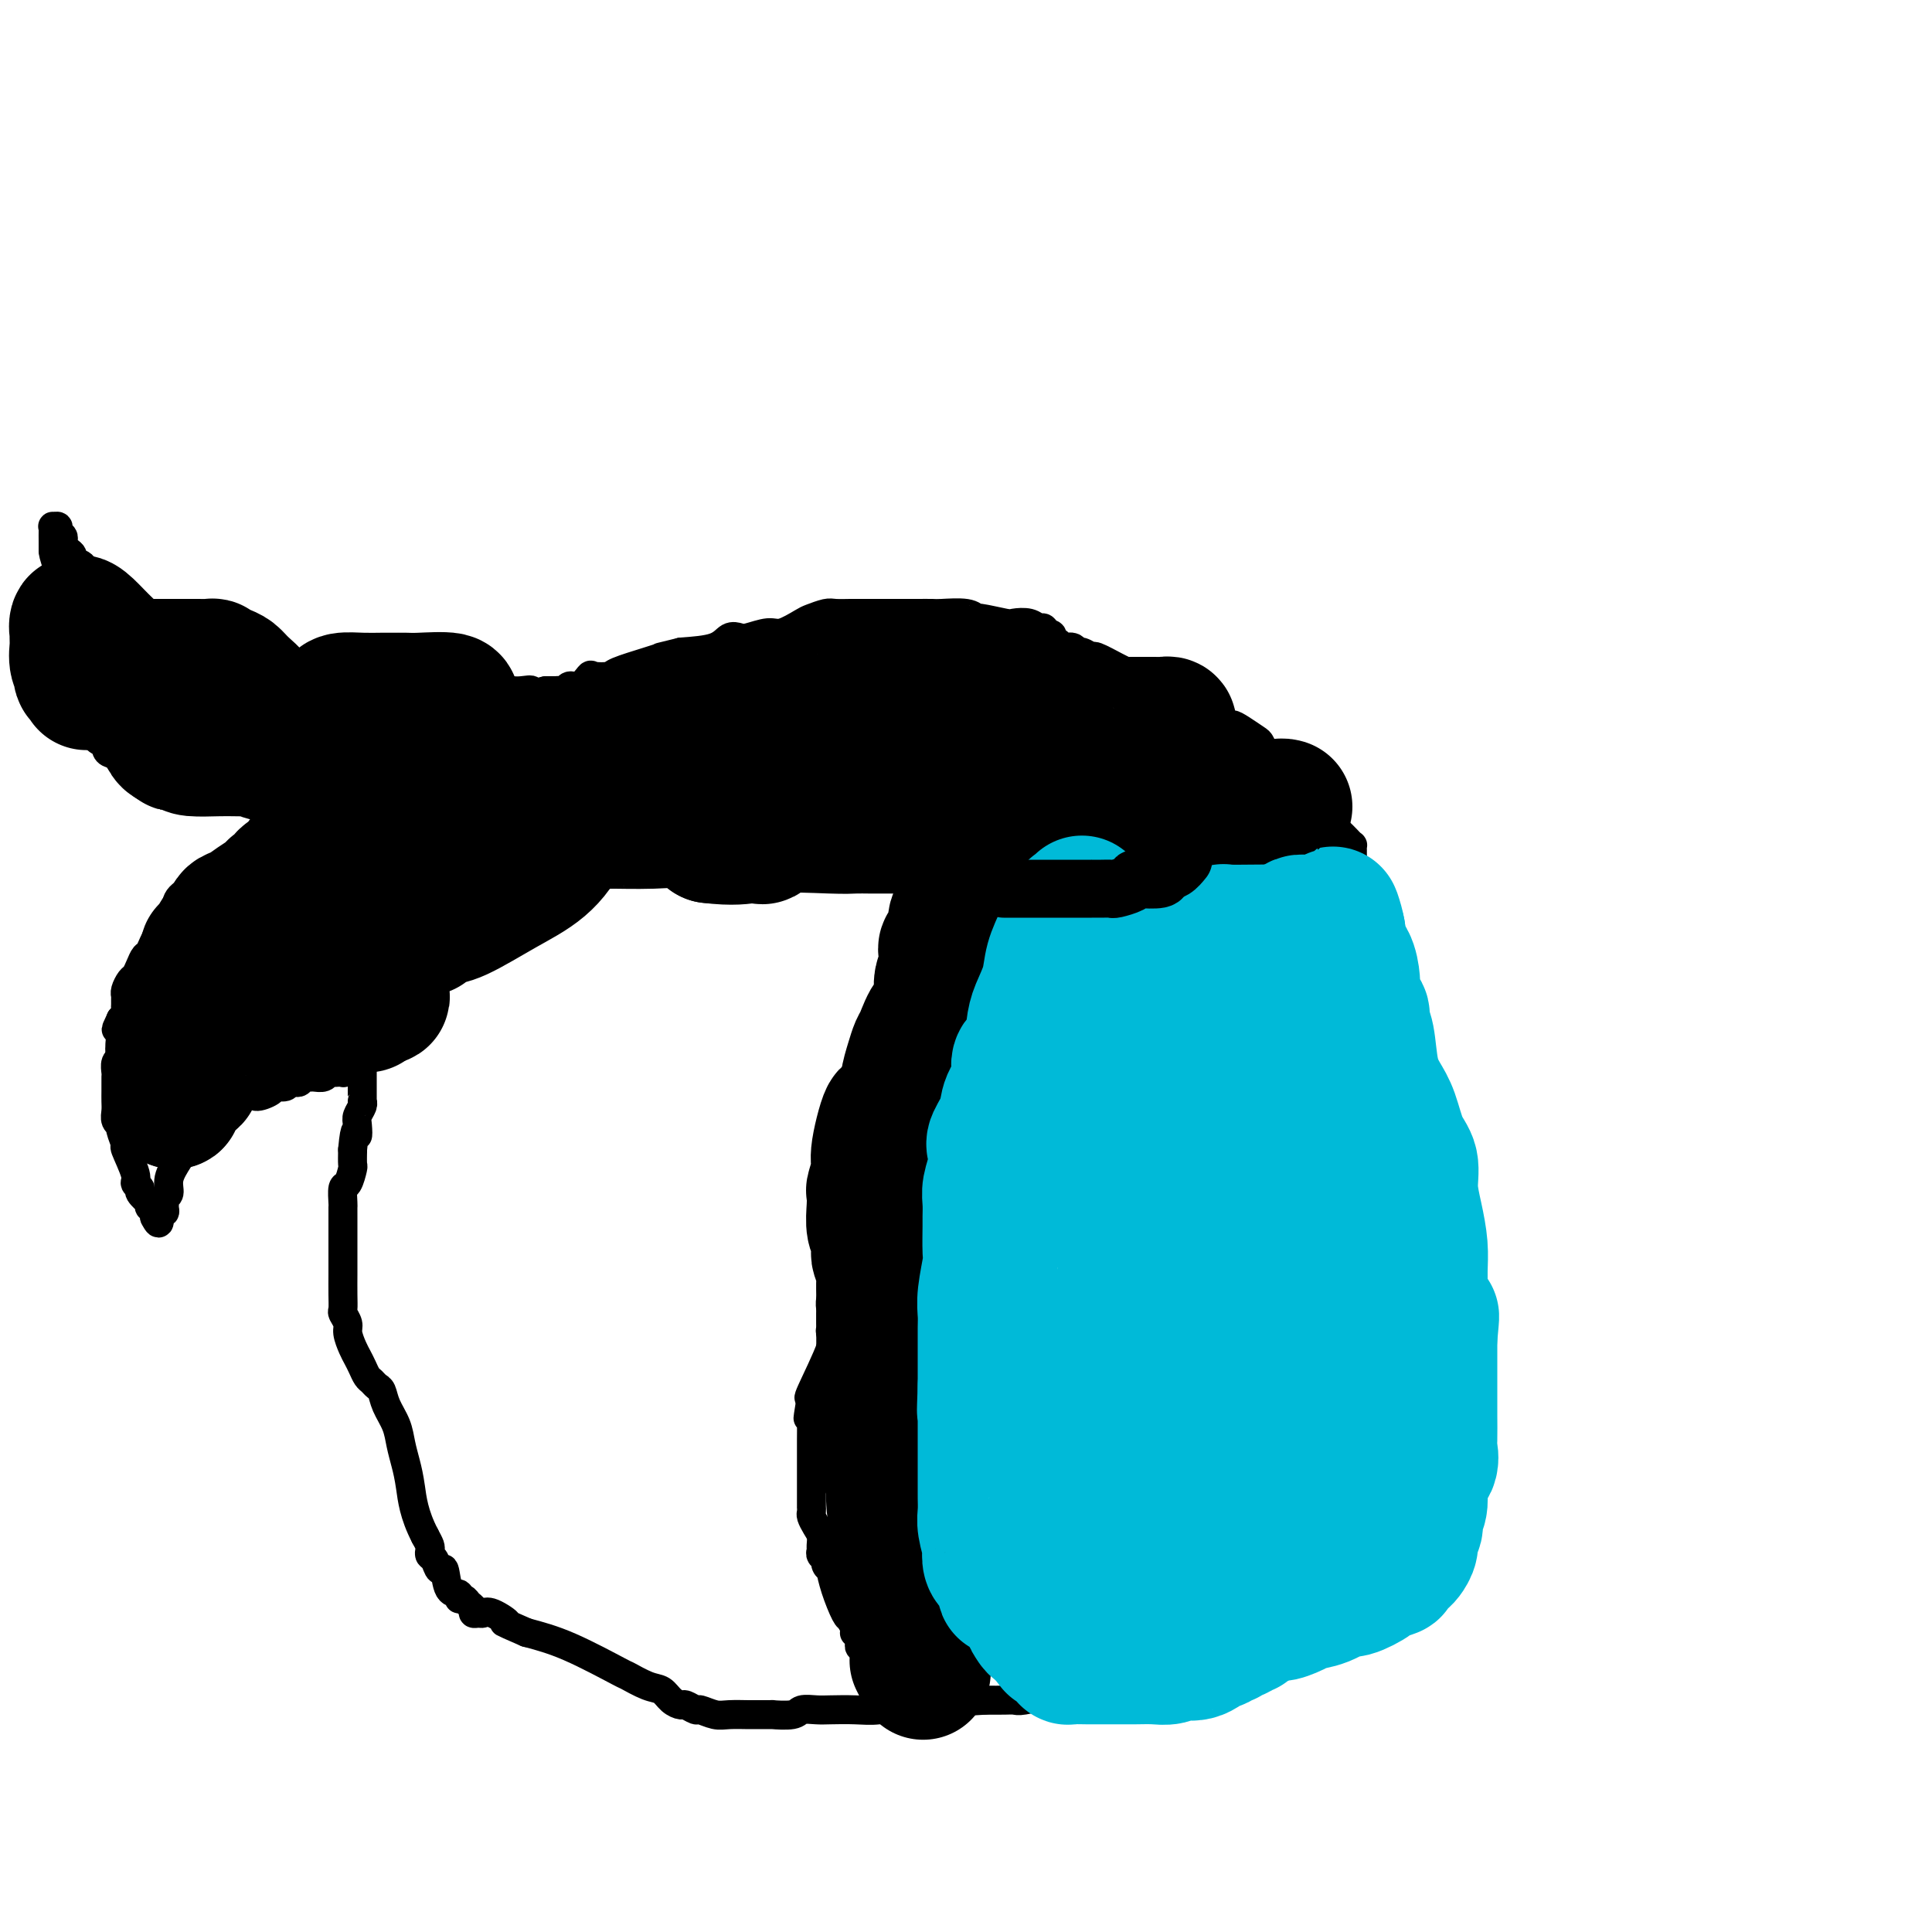 <svg viewBox='0 0 400 400' version='1.1' xmlns='http://www.w3.org/2000/svg' xmlns:xlink='http://www.w3.org/1999/xlink'><g fill='none' stroke='#000000' stroke-width='6' stroke-linecap='round' stroke-linejoin='round'><path d='M85,207c-0.000,-0.438 -0.000,-0.877 0,-1c0.000,-0.123 0.001,0.068 0,0c-0.001,-0.068 -0.003,-0.396 0,-1c0.003,-0.604 0.011,-1.483 0,-2c-0.011,-0.517 -0.043,-0.670 0,-1c0.043,-0.330 0.159,-0.836 0,-1c-0.159,-0.164 -0.594,0.014 0,-1c0.594,-1.014 2.219,-3.221 4,-5c1.781,-1.779 3.720,-3.131 6,-6c2.280,-2.869 4.902,-7.257 6,-9c1.098,-1.743 0.671,-0.843 1,-1c0.329,-0.157 1.416,-1.370 2,-2c0.584,-0.630 0.667,-0.676 1,-1c0.333,-0.324 0.915,-0.927 1,-1c0.085,-0.073 -0.328,0.382 0,0c0.328,-0.382 1.396,-1.603 2,-2c0.604,-0.397 0.744,0.029 1,0c0.256,-0.029 0.628,-0.515 1,-1'/><path d='M110,172c3.987,-4.505 1.454,-1.768 1,-1c-0.454,0.768 1.172,-0.435 2,-1c0.828,-0.565 0.857,-0.494 1,-1c0.143,-0.506 0.400,-1.588 1,-2c0.600,-0.412 1.544,-0.153 2,0c0.456,0.153 0.424,0.198 1,0c0.576,-0.198 1.762,-0.641 2,-1c0.238,-0.359 -0.471,-0.635 0,-1c0.471,-0.365 2.120,-0.819 3,-1c0.880,-0.181 0.989,-0.090 1,0c0.011,0.090 -0.076,0.178 0,0c0.076,-0.178 0.315,-0.622 1,-1c0.685,-0.378 1.816,-0.690 3,-1c1.184,-0.310 2.422,-0.619 4,-1c1.578,-0.381 3.497,-0.834 5,-1c1.503,-0.166 2.588,-0.044 5,0c2.412,0.044 6.149,0.012 8,0c1.851,-0.012 1.817,-0.003 2,0c0.183,0.003 0.584,0.001 1,0c0.416,-0.001 0.846,-0.000 2,0c1.154,0.000 3.033,0.000 4,0c0.967,-0.000 1.023,-0.000 2,0c0.977,0.000 2.877,0.000 4,0c1.123,-0.000 1.471,-0.000 2,0c0.529,0.000 1.241,0.000 2,0c0.759,-0.000 1.565,-0.000 3,0c1.435,0.000 3.498,0.000 5,0c1.502,-0.000 2.444,-0.000 3,0c0.556,0.000 0.727,0.000 1,0c0.273,-0.000 0.650,-0.000 1,0c0.350,0.000 0.675,0.000 1,0'/><path d='M183,160c7.299,0.000 2.546,0.000 1,0c-1.546,0.000 0.116,0.000 1,0c0.884,0.000 0.990,0.000 1,0c0.010,0.000 -0.075,0.000 1,0c1.075,0.000 3.310,0.000 4,0c0.690,0.000 -0.166,0.000 0,0c0.166,0.000 1.354,0.000 2,0c0.646,0.000 0.751,0.000 1,0c0.249,-0.000 0.643,-0.000 1,0c0.357,0.000 0.679,0.000 1,0'/><path d='M196,160c2.189,-0.000 1.160,-0.000 1,0c-0.160,0.000 0.549,0.000 1,0c0.451,-0.000 0.646,-0.000 1,0c0.354,0.000 0.868,0.000 1,0c0.132,-0.000 -0.118,-0.000 0,0c0.118,0.000 0.605,0.000 1,0c0.395,-0.000 0.697,-0.000 1,0c0.303,0.000 0.606,0.000 1,0c0.394,-0.000 0.879,-0.000 1,0c0.121,0.000 -0.122,0.000 0,0c0.122,-0.000 0.609,-0.001 1,0c0.391,0.001 0.685,0.004 1,0c0.315,-0.004 0.651,-0.016 1,0c0.349,0.016 0.710,0.061 1,0c0.290,-0.061 0.510,-0.227 1,0c0.490,0.227 1.249,0.846 2,1c0.751,0.154 1.492,-0.156 2,0c0.508,0.156 0.783,0.778 1,1c0.217,0.222 0.377,0.043 1,0c0.623,-0.043 1.710,0.049 2,0c0.290,-0.049 -0.215,-0.237 0,0c0.215,0.237 1.150,0.901 2,1c0.850,0.099 1.614,-0.367 3,0c1.386,0.367 3.394,1.566 4,2c0.606,0.434 -0.188,0.102 0,0c0.188,-0.102 1.360,0.025 2,0c0.640,-0.025 0.749,-0.203 1,0c0.251,0.203 0.645,0.785 1,1c0.355,0.215 0.673,0.061 1,0c0.327,-0.061 0.664,-0.031 1,0'/><path d='M232,166c5.811,0.867 2.339,0.036 2,0c-0.339,-0.036 2.455,0.723 4,1c1.545,0.277 1.843,0.073 2,0c0.157,-0.073 0.174,-0.016 1,0c0.826,0.016 2.460,-0.011 3,0c0.540,0.011 -0.014,0.059 0,0c0.014,-0.059 0.596,-0.226 1,0c0.404,0.226 0.629,0.846 1,1c0.371,0.154 0.886,-0.157 1,0c0.114,0.157 -0.174,0.781 0,1c0.174,0.219 0.809,0.031 1,0c0.191,-0.031 -0.062,0.095 0,0c0.062,-0.095 0.440,-0.410 1,0c0.560,0.410 1.303,1.546 2,2c0.697,0.454 1.349,0.227 2,0'/><path d='M253,171c3.449,0.957 1.572,0.849 1,1c-0.572,0.151 0.160,0.563 1,1c0.840,0.437 1.788,0.901 2,1c0.212,0.099 -0.310,-0.166 0,0c0.310,0.166 1.454,0.763 2,1c0.546,0.237 0.496,0.115 1,0c0.504,-0.115 1.563,-0.224 2,0c0.437,0.224 0.253,0.781 1,1c0.747,0.219 2.424,0.100 3,0c0.576,-0.100 0.052,-0.180 0,0c-0.052,0.180 0.367,0.622 1,1c0.633,0.378 1.479,0.693 2,1c0.521,0.307 0.717,0.607 1,1c0.283,0.393 0.654,0.880 1,1c0.346,0.120 0.666,-0.126 1,0c0.334,0.126 0.681,0.625 1,1c0.319,0.375 0.609,0.625 1,1c0.391,0.375 0.883,0.874 1,1c0.117,0.126 -0.142,-0.122 0,0c0.142,0.122 0.683,0.615 1,1c0.317,0.385 0.410,0.663 1,1c0.590,0.337 1.678,0.733 2,1c0.322,0.267 -0.121,0.405 0,1c0.121,0.595 0.806,1.648 1,2c0.194,0.352 -0.103,0.003 0,0c0.103,-0.003 0.606,0.338 1,1c0.394,0.662 0.680,1.644 1,2c0.320,0.356 0.673,0.085 1,1c0.327,0.915 0.626,3.016 1,4c0.374,0.984 0.821,0.853 1,1c0.179,0.147 0.089,0.574 0,1'/><path d='M285,199c1.166,2.407 1.082,1.924 1,2c-0.082,0.076 -0.162,0.709 0,1c0.162,0.291 0.565,0.238 1,1c0.435,0.762 0.900,2.337 1,3c0.100,0.663 -0.167,0.415 0,1c0.167,0.585 0.766,2.005 1,3c0.234,0.995 0.101,1.565 0,2c-0.101,0.435 -0.172,0.734 0,1c0.172,0.266 0.586,0.500 1,1c0.414,0.500 0.829,1.265 1,2c0.171,0.735 0.098,1.441 0,3c-0.098,1.559 -0.223,3.972 0,5c0.223,1.028 0.792,0.671 1,1c0.208,0.329 0.056,1.345 0,2c-0.056,0.655 -0.015,0.949 0,1c0.015,0.051 0.005,-0.142 0,0c-0.005,0.142 -0.005,0.618 0,1c0.005,0.382 0.015,0.669 0,1c-0.015,0.331 -0.056,0.707 0,1c0.056,0.293 0.207,0.502 0,1c-0.207,0.498 -0.774,1.285 -1,2c-0.226,0.715 -0.113,1.357 0,2'/><path d='M291,236c0.032,3.161 0.113,1.065 0,1c-0.113,-0.065 -0.420,1.903 0,3c0.420,1.097 1.566,1.325 2,2c0.434,0.675 0.155,1.797 0,2c-0.155,0.203 -0.186,-0.513 0,1c0.186,1.513 0.590,5.254 1,8c0.410,2.746 0.827,4.495 1,6c0.173,1.505 0.103,2.764 0,4c-0.103,1.236 -0.238,2.449 0,5c0.238,2.551 0.848,6.439 1,8c0.152,1.561 -0.155,0.796 0,1c0.155,0.204 0.774,1.377 1,2c0.226,0.623 0.061,0.695 0,1c-0.061,0.305 -0.017,0.844 0,1c0.017,0.156 0.008,-0.071 0,1c-0.008,1.071 -0.016,3.442 0,5c0.016,1.558 0.057,2.305 0,3c-0.057,0.695 -0.211,1.338 0,2c0.211,0.662 0.789,1.344 1,2c0.211,0.656 0.057,1.285 0,2c-0.057,0.715 -0.015,1.516 0,2c0.015,0.484 0.004,0.650 0,2c-0.004,1.350 0.000,3.884 0,5c-0.000,1.116 -0.004,0.814 0,1c0.004,0.186 0.015,0.859 0,1c-0.015,0.141 -0.057,-0.249 0,0c0.057,0.249 0.211,1.136 0,2c-0.211,0.864 -0.789,1.706 -1,2c-0.211,0.294 -0.057,0.041 0,1c0.057,0.959 0.016,3.131 0,4c-0.016,0.869 -0.008,0.434 0,0'/><path d='M297,316c-0.118,5.845 -0.413,1.958 -1,1c-0.587,-0.958 -1.467,1.014 -2,2c-0.533,0.986 -0.720,0.985 -1,1c-0.280,0.015 -0.653,0.045 -1,0c-0.347,-0.045 -0.667,-0.166 -1,0c-0.333,0.166 -0.680,0.618 -1,1c-0.320,0.382 -0.614,0.695 -1,1c-0.386,0.305 -0.864,0.604 -1,1c-0.136,0.396 0.071,0.890 0,1c-0.071,0.110 -0.420,-0.164 -1,0c-0.580,0.164 -1.391,0.765 -2,1c-0.609,0.235 -1.017,0.104 -1,0c0.017,-0.104 0.460,-0.183 0,0c-0.460,0.183 -1.824,0.626 -3,1c-1.176,0.374 -2.163,0.678 -3,1c-0.837,0.322 -1.525,0.664 -2,1c-0.475,0.336 -0.738,0.668 -1,1'/><path d='M275,329c-3.363,2.004 -0.770,0.512 0,0c0.770,-0.512 -0.282,-0.046 -1,0c-0.718,0.046 -1.103,-0.328 -2,0c-0.897,0.328 -2.306,1.359 -3,2c-0.694,0.641 -0.672,0.894 -2,2c-1.328,1.106 -4.006,3.066 -5,4c-0.994,0.934 -0.304,0.843 -1,1c-0.696,0.157 -2.778,0.563 -4,1c-1.222,0.437 -1.585,0.906 -2,1c-0.415,0.094 -0.883,-0.186 -1,0c-0.117,0.186 0.115,0.839 0,1c-0.115,0.161 -0.578,-0.169 -1,0c-0.422,0.169 -0.802,0.838 -1,1c-0.198,0.162 -0.214,-0.183 -1,0c-0.786,0.183 -2.344,0.895 -3,1c-0.656,0.105 -0.411,-0.395 -1,0c-0.589,0.395 -2.011,1.685 -3,2c-0.989,0.315 -1.544,-0.346 -3,0c-1.456,0.346 -3.815,1.701 -5,2c-1.185,0.299 -1.198,-0.456 -2,0c-0.802,0.456 -2.392,2.122 -4,3c-1.608,0.878 -3.232,0.966 -4,1c-0.768,0.034 -0.678,0.013 -1,0c-0.322,-0.013 -1.056,-0.018 -2,0c-0.944,0.018 -2.100,0.057 -3,0c-0.900,-0.057 -1.545,-0.211 -3,0c-1.455,0.211 -3.720,0.789 -5,1c-1.280,0.211 -1.575,0.057 -2,0c-0.425,-0.057 -0.978,-0.016 -2,0c-1.022,0.016 -2.511,0.008 -4,0'/><path d='M204,352c-4.379,0.305 -2.326,0.068 -2,0c0.326,-0.068 -1.075,0.035 -2,0c-0.925,-0.035 -1.376,-0.206 -2,0c-0.624,0.206 -1.422,0.791 -2,1c-0.578,0.209 -0.936,0.042 -2,0c-1.064,-0.042 -2.834,0.041 -4,0c-1.166,-0.041 -1.729,-0.207 -3,0c-1.271,0.207 -3.251,0.786 -5,1c-1.749,0.214 -3.267,0.061 -5,0c-1.733,-0.061 -3.682,-0.030 -5,0c-1.318,0.030 -2.007,0.061 -3,0c-0.993,-0.061 -2.290,-0.212 -3,0c-0.710,0.212 -0.831,0.789 -2,1c-1.169,0.211 -3.384,0.056 -4,0c-0.616,-0.056 0.366,-0.014 0,0c-0.366,0.014 -2.081,-0.000 -3,0c-0.919,0.000 -1.043,0.015 -2,0c-0.957,-0.015 -2.747,-0.061 -4,0c-1.253,0.061 -1.970,0.227 -3,0c-1.030,-0.227 -2.373,-0.847 -3,-1c-0.627,-0.153 -0.538,0.162 -1,0c-0.462,-0.162 -1.476,-0.802 -2,-1c-0.524,-0.198 -0.558,0.044 -1,0c-0.442,-0.044 -1.291,-0.375 -2,-1c-0.709,-0.625 -1.278,-1.543 -2,-2c-0.722,-0.457 -1.597,-0.454 -3,-1c-1.403,-0.546 -3.335,-1.641 -4,-2c-0.665,-0.359 -0.064,0.019 -2,-1c-1.936,-1.019 -6.410,-3.434 -10,-5c-3.590,-1.566 -6.295,-2.283 -9,-3'/><path d='M109,338c-6.787,-2.961 -4.253,-1.864 -4,-2c0.253,-0.136 -1.774,-1.503 -3,-2c-1.226,-0.497 -1.652,-0.122 -2,0c-0.348,0.122 -0.618,-0.010 -1,0c-0.382,0.010 -0.877,0.161 -1,0c-0.123,-0.161 0.127,-0.636 0,-1c-0.127,-0.364 -0.629,-0.619 -1,-1c-0.371,-0.381 -0.610,-0.888 -1,-1c-0.390,-0.112 -0.931,0.172 -1,0c-0.069,-0.172 0.332,-0.799 0,-1c-0.332,-0.201 -1.399,0.024 -2,-1c-0.601,-1.024 -0.736,-3.297 -1,-4c-0.264,-0.703 -0.659,0.163 -1,0c-0.341,-0.163 -0.630,-1.356 -1,-2c-0.370,-0.644 -0.821,-0.740 -1,-1c-0.179,-0.260 -0.087,-0.685 0,-1c0.087,-0.315 0.168,-0.518 0,-1c-0.168,-0.482 -0.584,-1.241 -1,-2'/><path d='M88,318c-2.335,-4.488 -2.671,-7.709 -3,-10c-0.329,-2.291 -0.651,-3.654 -1,-5c-0.349,-1.346 -0.723,-2.675 -1,-4c-0.277,-1.325 -0.455,-2.645 -1,-4c-0.545,-1.355 -1.455,-2.743 -2,-4c-0.545,-1.257 -0.723,-2.381 -1,-3c-0.277,-0.619 -0.652,-0.732 -1,-1c-0.348,-0.268 -0.670,-0.689 -1,-1c-0.330,-0.311 -0.667,-0.510 -1,-1c-0.333,-0.490 -0.663,-1.272 -1,-2c-0.337,-0.728 -0.683,-1.404 -1,-2c-0.317,-0.596 -0.607,-1.114 -1,-2c-0.393,-0.886 -0.890,-2.140 -1,-3c-0.110,-0.860 0.167,-1.326 0,-2c-0.167,-0.674 -0.777,-1.555 -1,-2c-0.223,-0.445 -0.060,-0.455 0,-1c0.060,-0.545 0.016,-1.627 0,-3c-0.016,-1.373 -0.004,-3.039 0,-4c0.004,-0.961 0.001,-1.217 0,-2c-0.001,-0.783 -0.000,-2.092 0,-3c0.000,-0.908 0.000,-1.413 0,-2c-0.000,-0.587 0.000,-1.254 0,-2c-0.000,-0.746 -0.001,-1.570 0,-2c0.001,-0.430 0.003,-0.466 0,-1c-0.003,-0.534 -0.011,-1.565 0,-2c0.011,-0.435 0.041,-0.272 0,-1c-0.041,-0.728 -0.155,-2.347 0,-3c0.155,-0.653 0.578,-0.340 1,-1c0.422,-0.660 0.845,-2.293 1,-3c0.155,-0.707 0.044,-0.488 0,-1c-0.044,-0.512 -0.022,-1.756 0,-3'/><path d='M73,238c0.532,-5.843 0.860,-3.450 1,-3c0.140,0.450 0.090,-1.042 0,-2c-0.090,-0.958 -0.220,-1.382 0,-2c0.220,-0.618 0.791,-1.431 1,-2c0.209,-0.569 0.056,-0.893 0,-1c-0.056,-0.107 -0.015,0.003 0,0c0.015,-0.003 0.004,-0.119 0,-1c-0.004,-0.881 -0.001,-2.526 0,-3c0.001,-0.474 0.000,0.224 0,0c-0.000,-0.224 -0.000,-1.369 0,-2c0.000,-0.631 0.000,-0.746 0,-1c-0.000,-0.254 -0.000,-0.645 0,-1c0.000,-0.355 0.000,-0.673 0,-1c-0.000,-0.327 -0.000,-0.664 0,-1'/><path d='M75,218c0.309,-3.483 0.082,-2.191 0,-2c-0.082,0.191 -0.018,-0.717 0,-1c0.018,-0.283 -0.009,0.061 0,0c0.009,-0.061 0.055,-0.527 0,-1c-0.055,-0.473 -0.212,-0.952 0,-1c0.212,-0.048 0.792,0.334 1,0c0.208,-0.334 0.045,-1.385 0,-2c-0.045,-0.615 0.029,-0.795 0,-1c-0.029,-0.205 -0.162,-0.436 0,-1c0.162,-0.564 0.617,-1.460 1,-2c0.383,-0.540 0.694,-0.723 1,-1c0.306,-0.277 0.608,-0.649 1,-1c0.392,-0.351 0.875,-0.683 1,-1c0.125,-0.317 -0.107,-0.620 0,-1c0.107,-0.380 0.555,-0.835 1,-1c0.445,-0.165 0.889,-0.038 1,0c0.111,0.038 -0.110,-0.013 0,0c0.110,0.013 0.550,0.091 1,0c0.450,-0.091 0.909,-0.349 1,-1c0.091,-0.651 -0.187,-1.695 0,-2c0.187,-0.305 0.839,0.128 1,0c0.161,-0.128 -0.168,-0.819 0,-1c0.168,-0.181 0.833,0.147 1,0c0.167,-0.147 -0.166,-0.771 0,-1c0.166,-0.229 0.829,-0.064 1,0c0.171,0.064 -0.150,0.028 0,0c0.150,-0.028 0.771,-0.046 1,0c0.229,0.046 0.065,0.156 0,0c-0.065,-0.156 -0.033,-0.578 0,-1'/><path d='M88,196c2.036,-1.869 1.625,-1.042 2,-1c0.375,0.042 1.536,-0.702 2,-1c0.464,-0.298 0.232,-0.149 0,0'/><path d='M219,162c-0.452,-0.006 -0.905,-0.012 -1,0c-0.095,0.012 0.167,0.041 0,0c-0.167,-0.041 -0.761,-0.151 -1,0c-0.239,0.151 -0.121,0.562 0,1c0.121,0.438 0.244,0.901 0,1c-0.244,0.099 -0.855,-0.168 -1,0c-0.145,0.168 0.176,0.770 0,1c-0.176,0.230 -0.849,0.089 -2,1c-1.151,0.911 -2.780,2.875 -4,4c-1.220,1.125 -2.029,1.411 -3,2c-0.971,0.589 -2.102,1.482 -3,2c-0.898,0.518 -1.561,0.660 -2,1c-0.439,0.340 -0.652,0.879 -1,1c-0.348,0.121 -0.829,-0.175 -1,0c-0.171,0.175 -0.031,0.821 0,1c0.031,0.179 -0.047,-0.107 0,0c0.047,0.107 0.220,0.609 0,1c-0.220,0.391 -0.833,0.671 -1,1c-0.167,0.329 0.110,0.706 0,1c-0.110,0.294 -0.608,0.504 -1,1c-0.392,0.496 -0.679,1.278 -1,2c-0.321,0.722 -0.677,1.383 -1,2c-0.323,0.617 -0.614,1.190 -1,2c-0.386,0.810 -0.869,1.858 -1,2c-0.131,0.142 0.089,-0.622 0,0c-0.089,0.622 -0.485,2.629 -1,4c-0.515,1.371 -1.147,2.106 -2,5c-0.853,2.894 -1.926,7.947 -3,13'/><path d='M188,211c-2.171,5.897 -2.097,4.641 -2,5c0.097,0.359 0.219,2.334 0,3c-0.219,0.666 -0.777,0.024 -1,0c-0.223,-0.024 -0.111,0.571 0,1c0.111,0.429 0.222,0.692 0,1c-0.222,0.308 -0.778,0.659 -1,1c-0.222,0.341 -0.111,0.670 0,1'/><path d='M184,223c-0.787,2.035 -0.754,1.122 -1,1c-0.246,-0.122 -0.773,0.548 -1,1c-0.227,0.452 -0.156,0.687 0,1c0.156,0.313 0.397,0.703 0,1c-0.397,0.297 -1.431,0.501 -2,1c-0.569,0.499 -0.674,1.294 -1,2c-0.326,0.706 -0.875,1.323 -1,2c-0.125,0.677 0.174,1.416 0,2c-0.174,0.584 -0.820,1.015 -1,2c-0.180,0.985 0.106,2.525 0,4c-0.106,1.475 -0.603,2.887 -1,5c-0.397,2.113 -0.695,4.928 -1,6c-0.305,1.072 -0.618,0.402 -1,1c-0.382,0.598 -0.835,2.464 -1,3c-0.165,0.536 -0.043,-0.258 0,0c0.043,0.258 0.008,1.567 0,2c-0.008,0.433 0.012,-0.011 0,1c-0.012,1.011 -0.056,3.475 0,5c0.056,1.525 0.211,2.110 0,3c-0.211,0.890 -0.789,2.084 -1,3c-0.211,0.916 -0.056,1.555 0,2c0.056,0.445 0.014,0.697 0,1c-0.014,0.303 0.000,0.658 0,1c-0.000,0.342 -0.015,0.670 0,1c0.015,0.330 0.059,0.660 0,1c-0.059,0.340 -0.222,0.689 0,1c0.222,0.311 0.829,0.584 0,3c-0.829,2.416 -3.094,6.976 -4,9c-0.906,2.024 -0.453,1.512 0,1'/><path d='M168,289c-1.392,8.474 -0.373,3.158 0,1c0.373,-2.158 0.100,-1.160 0,0c-0.100,1.160 -0.027,2.481 0,4c0.027,1.519 0.007,3.234 0,4c-0.007,0.766 -0.002,0.582 0,1c0.002,0.418 0.001,1.439 0,2c-0.001,0.561 -0.000,0.661 0,1c0.000,0.339 0.000,0.917 0,1c-0.000,0.083 -0.000,-0.330 0,0c0.000,0.330 0.000,1.402 0,2c-0.000,0.598 -0.000,0.723 0,1c0.000,0.277 0.000,0.705 0,1c-0.000,0.295 -0.000,0.456 0,1c0.000,0.544 0.000,1.469 0,2c-0.000,0.531 -0.001,0.666 0,1c0.001,0.334 0.003,0.866 0,1c-0.003,0.134 -0.011,-0.130 0,0c0.011,0.130 0.041,0.654 0,1c-0.041,0.346 -0.154,0.512 0,1c0.154,0.488 0.576,1.296 1,2c0.424,0.704 0.850,1.302 1,2c0.150,0.698 0.025,1.496 0,2c-0.025,0.504 0.050,0.714 0,1c-0.050,0.286 -0.224,0.648 0,1c0.224,0.352 0.847,0.693 1,1c0.153,0.307 -0.162,0.580 0,1c0.162,0.420 0.803,0.988 1,1c0.197,0.012 -0.050,-0.533 0,0c0.050,0.533 0.398,2.143 1,4c0.602,1.857 1.458,3.959 2,5c0.542,1.041 0.771,1.020 1,1'/><path d='M176,335c1.465,3.431 1.128,1.507 1,1c-0.128,-0.507 -0.049,0.403 0,1c0.049,0.597 0.066,0.881 0,1c-0.066,0.119 -0.215,0.075 0,0c0.215,-0.075 0.793,-0.179 1,0c0.207,0.179 0.041,0.640 0,1c-0.041,0.360 0.041,0.618 0,1c-0.041,0.382 -0.204,0.886 0,1c0.204,0.114 0.776,-0.164 1,0c0.224,0.164 0.099,0.769 0,1c-0.099,0.231 -0.171,0.089 0,0c0.171,-0.089 0.586,-0.125 1,0c0.414,0.125 0.829,0.411 1,1c0.171,0.589 0.099,1.481 0,2c-0.099,0.519 -0.224,0.665 0,1c0.224,0.335 0.796,0.860 1,1c0.204,0.140 0.040,-0.103 0,0c-0.040,0.103 0.045,0.553 0,1c-0.045,0.447 -0.218,0.890 0,1c0.218,0.110 0.829,-0.114 1,0c0.171,0.114 -0.098,0.567 0,1c0.098,0.433 0.562,0.848 1,1c0.438,0.152 0.849,0.041 1,0c0.151,-0.041 0.043,-0.012 0,0c-0.043,0.012 -0.022,0.006 0,0'/><path d='M283,185c-0.312,-0.028 -0.623,-0.055 -1,0c-0.377,0.055 -0.819,0.194 -1,0c-0.181,-0.194 -0.101,-0.720 0,-1c0.101,-0.280 0.223,-0.312 0,-1c-0.223,-0.688 -0.792,-2.031 -1,-3c-0.208,-0.969 -0.055,-1.566 0,-2c0.055,-0.434 0.012,-0.707 0,-1c-0.012,-0.293 0.005,-0.606 0,-1c-0.005,-0.394 -0.033,-0.869 0,-1c0.033,-0.131 0.128,0.082 0,0c-0.128,-0.082 -0.478,-0.458 -1,-1c-0.522,-0.542 -1.215,-1.248 -2,-2c-0.785,-0.752 -1.663,-1.549 -2,-2c-0.337,-0.451 -0.135,-0.557 0,-1c0.135,-0.443 0.201,-1.222 0,-2c-0.201,-0.778 -0.670,-1.556 -1,-2c-0.330,-0.444 -0.523,-0.556 -1,-1c-0.477,-0.444 -1.239,-1.222 -2,-2'/><path d='M271,162c-1.926,-3.753 -0.739,-1.634 -1,-1c-0.261,0.634 -1.968,-0.215 -3,-1c-1.032,-0.785 -1.388,-1.505 -2,-2c-0.612,-0.495 -1.480,-0.766 -2,-1c-0.520,-0.234 -0.692,-0.431 -1,-1c-0.308,-0.569 -0.751,-1.510 -1,-2c-0.249,-0.490 -0.303,-0.527 -1,-1c-0.697,-0.473 -2.036,-1.381 -3,-2c-0.964,-0.619 -1.554,-0.950 -2,-1c-0.446,-0.050 -0.748,0.180 -1,0c-0.252,-0.180 -0.456,-0.769 -1,-1c-0.544,-0.231 -1.430,-0.104 -2,0c-0.570,0.104 -0.825,0.185 -1,0c-0.175,-0.185 -0.269,-0.637 -1,-1c-0.731,-0.363 -2.097,-0.636 -3,-1c-0.903,-0.364 -1.342,-0.817 -3,-2c-1.658,-1.183 -4.536,-3.095 -6,-4c-1.464,-0.905 -1.515,-0.802 -2,-1c-0.485,-0.198 -1.405,-0.698 -2,-1c-0.595,-0.302 -0.867,-0.405 -2,-1c-1.133,-0.595 -3.129,-1.680 -4,-2c-0.871,-0.320 -0.618,0.126 -1,0c-0.382,-0.126 -1.397,-0.822 -2,-1c-0.603,-0.178 -0.792,0.163 -1,0c-0.208,-0.163 -0.434,-0.831 -1,-1c-0.566,-0.169 -1.471,0.161 -2,0c-0.529,-0.161 -0.681,-0.813 -1,-1c-0.319,-0.187 -0.805,0.089 -1,0c-0.195,-0.089 -0.097,-0.545 0,-1'/><path d='M218,132c-6.273,-3.183 -2.456,-1.641 -1,-1c1.456,0.641 0.551,0.382 0,0c-0.551,-0.382 -0.749,-0.886 -1,-1c-0.251,-0.114 -0.555,0.162 -1,0c-0.445,-0.162 -1.033,-0.760 -2,-1c-0.967,-0.240 -2.315,-0.121 -3,0c-0.685,0.121 -0.709,0.243 -2,0c-1.291,-0.243 -3.850,-0.850 -5,-1c-1.150,-0.150 -0.892,0.156 -1,0c-0.108,-0.156 -0.581,-0.774 -2,-1c-1.419,-0.226 -3.785,-0.061 -5,0c-1.215,0.061 -1.280,0.016 -2,0c-0.720,-0.016 -2.095,-0.004 -3,0c-0.905,0.004 -1.339,0.001 -2,0c-0.661,-0.001 -1.550,-0.000 -2,0c-0.450,0.000 -0.461,0.000 -1,0c-0.539,-0.000 -1.604,0.000 -2,0c-0.396,-0.000 -0.121,-0.001 -1,0c-0.879,0.001 -2.911,0.004 -4,0c-1.089,-0.004 -1.234,-0.013 -2,0c-0.766,0.013 -2.152,0.050 -3,0c-0.848,-0.050 -1.159,-0.186 -2,0c-0.841,0.186 -2.211,0.695 -3,1c-0.789,0.305 -0.998,0.408 -2,1c-1.002,0.592 -2.796,1.674 -4,2c-1.204,0.326 -1.817,-0.102 -3,0c-1.183,0.102 -2.936,0.735 -4,1c-1.064,0.265 -1.440,0.164 -2,0c-0.560,-0.164 -1.305,-0.390 -2,0c-0.695,0.390 -1.342,1.397 -3,2c-1.658,0.603 -4.329,0.801 -7,1'/><path d='M141,135c-5.767,1.432 -4.183,1.011 -4,1c0.183,-0.011 -1.035,0.387 -3,1c-1.965,0.613 -4.676,1.440 -6,2c-1.324,0.560 -1.262,0.853 -2,1c-0.738,0.147 -2.278,0.148 -3,0c-0.722,-0.148 -0.627,-0.446 -1,0c-0.373,0.446 -1.214,1.636 -2,2c-0.786,0.364 -1.515,-0.099 -2,0c-0.485,0.099 -0.724,0.758 -1,1c-0.276,0.242 -0.590,0.065 -1,0c-0.410,-0.065 -0.918,-0.017 -1,0c-0.082,0.017 0.262,0.005 0,0c-0.262,-0.005 -1.131,-0.002 -2,0'/><path d='M113,143c-4.916,1.238 -3.205,0.332 -3,0c0.205,-0.332 -1.095,-0.089 -2,0c-0.905,0.089 -1.417,0.024 -2,0c-0.583,-0.024 -1.239,-0.006 -2,0c-0.761,0.006 -1.626,0.002 -2,0c-0.374,-0.002 -0.255,-0.000 -1,0c-0.745,0.000 -2.354,0.000 -3,0c-0.646,-0.000 -0.329,-0.000 -1,0c-0.671,0.000 -2.331,0.000 -3,0c-0.669,-0.000 -0.349,0.000 -1,0c-0.651,-0.000 -2.274,-0.000 -3,0c-0.726,0.000 -0.556,0.000 -1,0c-0.444,-0.000 -1.503,-0.000 -2,0c-0.497,0.000 -0.432,0.001 -1,0c-0.568,-0.001 -1.770,-0.004 -2,0c-0.230,0.004 0.510,0.015 0,0c-0.510,-0.015 -2.272,-0.055 -3,0c-0.728,0.055 -0.422,0.207 -1,0c-0.578,-0.207 -2.040,-0.772 -3,-1c-0.960,-0.228 -1.419,-0.118 -2,0c-0.581,0.118 -1.283,0.244 -2,0c-0.717,-0.244 -1.449,-0.856 -2,-1c-0.551,-0.144 -0.920,0.182 -2,0c-1.080,-0.182 -2.872,-0.871 -4,-1c-1.128,-0.129 -1.592,0.301 -3,0c-1.408,-0.301 -3.758,-1.335 -5,-2c-1.242,-0.665 -1.374,-0.962 -2,-1c-0.626,-0.038 -1.745,0.182 -3,0c-1.255,-0.182 -2.644,-0.766 -4,-1c-1.356,-0.234 -2.678,-0.117 -4,0'/><path d='M44,136c-6.352,-1.245 -3.733,-0.858 -3,-1c0.733,-0.142 -0.420,-0.812 -1,-1c-0.580,-0.188 -0.588,0.107 -1,0c-0.412,-0.107 -1.227,-0.615 -2,-1c-0.773,-0.385 -1.503,-0.646 -2,-1c-0.497,-0.354 -0.762,-0.803 -1,-1c-0.238,-0.197 -0.448,-0.144 -1,0c-0.552,0.144 -1.447,0.379 -2,0c-0.553,-0.379 -0.764,-1.371 -1,-2c-0.236,-0.629 -0.496,-0.894 -1,-1c-0.504,-0.106 -1.252,-0.053 -2,0'/><path d='M27,128c-2.594,-1.510 -0.578,-1.283 0,-1c0.578,0.283 -0.283,0.624 -1,0c-0.717,-0.624 -1.291,-2.212 -2,-3c-0.709,-0.788 -1.553,-0.774 -2,-1c-0.447,-0.226 -0.496,-0.690 -1,-1c-0.504,-0.310 -1.463,-0.464 -2,-1c-0.537,-0.536 -0.651,-1.453 -1,-2c-0.349,-0.547 -0.934,-0.724 -1,-1c-0.066,-0.276 0.385,-0.651 0,-1c-0.385,-0.349 -1.606,-0.671 -2,-1c-0.394,-0.329 0.039,-0.666 0,-1c-0.039,-0.334 -0.550,-0.667 -1,-1c-0.450,-0.333 -0.837,-0.667 -1,-1c-0.163,-0.333 -0.100,-0.663 0,-1c0.100,-0.337 0.237,-0.679 0,-1c-0.237,-0.321 -0.848,-0.620 -1,-1c-0.152,-0.380 0.155,-0.842 0,-1c-0.155,-0.158 -0.774,-0.012 -1,0c-0.226,0.012 -0.061,-0.110 0,0c0.061,0.110 0.016,0.453 0,1c-0.016,0.547 -0.005,1.299 0,2c0.005,0.701 0.002,1.350 0,2'/><path d='M11,114c0.072,1.279 0.752,2.475 1,4c0.248,1.525 0.066,3.378 0,5c-0.066,1.622 -0.014,3.012 0,4c0.014,0.988 -0.010,1.574 0,2c0.010,0.426 0.055,0.692 0,1c-0.055,0.308 -0.211,0.660 0,1c0.211,0.340 0.788,0.670 1,1c0.212,0.330 0.061,0.659 0,1c-0.061,0.341 -0.030,0.694 0,1c0.030,0.306 0.059,0.567 0,1c-0.059,0.433 -0.205,1.040 0,2c0.205,0.960 0.763,2.273 1,3c0.237,0.727 0.154,0.867 0,1c-0.154,0.133 -0.379,0.257 0,1c0.379,0.743 1.361,2.104 2,3c0.639,0.896 0.935,1.325 1,2c0.065,0.675 -0.102,1.595 0,2c0.102,0.405 0.474,0.295 1,1c0.526,0.705 1.206,2.227 2,3c0.794,0.773 1.701,0.798 2,1c0.299,0.202 -0.009,0.580 0,1c0.009,0.420 0.335,0.883 1,1c0.665,0.117 1.669,-0.113 2,0c0.331,0.113 -0.010,0.568 0,1c0.010,0.432 0.371,0.840 1,1c0.629,0.160 1.525,0.070 2,0c0.475,-0.070 0.529,-0.122 1,0c0.471,0.122 1.357,0.417 2,1c0.643,0.583 1.041,1.452 2,2c0.959,0.548 2.480,0.774 4,1'/><path d='M37,162c3.657,2.133 2.800,0.964 3,1c0.200,0.036 1.455,1.277 5,2c3.545,0.723 9.378,0.929 12,1c2.622,0.071 2.033,0.009 2,0c-0.033,-0.009 0.491,0.036 1,0c0.509,-0.036 1.003,-0.153 1,0c-0.003,0.153 -0.501,0.577 -1,1'/><path d='M60,167c3.632,0.611 1.213,-0.362 -1,1c-2.213,1.362 -4.221,5.060 -6,7c-1.779,1.940 -3.328,2.121 -5,3c-1.672,0.879 -3.468,2.455 -4,3c-0.532,0.545 0.200,0.060 0,0c-0.200,-0.060 -1.333,0.304 -2,1c-0.667,0.696 -0.868,1.725 -1,2c-0.132,0.275 -0.196,-0.203 -1,0c-0.804,0.203 -2.348,1.086 -3,2c-0.652,0.914 -0.412,1.858 -1,3c-0.588,1.142 -2.003,2.481 -3,4c-0.997,1.519 -1.576,3.218 -2,4c-0.424,0.782 -0.692,0.647 -1,1c-0.308,0.353 -0.657,1.195 -1,2c-0.343,0.805 -0.680,1.574 -1,2c-0.320,0.426 -0.622,0.509 -1,1c-0.378,0.491 -0.833,1.388 -1,2c-0.167,0.612 -0.045,0.937 0,1c0.045,0.063 0.013,-0.138 0,0c-0.013,0.138 -0.006,0.614 0,1c0.006,0.386 0.012,0.681 0,1c-0.012,0.319 -0.042,0.663 0,1c0.042,0.337 0.155,0.668 0,1c-0.155,0.332 -0.577,0.666 -1,1'/><path d='M25,211c-1.856,3.941 -0.496,1.294 0,1c0.496,-0.294 0.129,1.766 0,3c-0.129,1.234 -0.021,1.644 0,2c0.021,0.356 -0.047,0.658 0,1c0.047,0.342 0.209,0.722 0,1c-0.209,0.278 -0.788,0.452 -1,1c-0.212,0.548 -0.057,1.471 0,2c0.057,0.529 0.015,0.666 0,1c-0.015,0.334 -0.004,0.866 0,1c0.004,0.134 0.001,-0.130 0,0c-0.001,0.130 -0.001,0.654 0,1c0.001,0.346 0.004,0.513 0,1c-0.004,0.487 -0.016,1.294 0,2c0.016,0.706 0.061,1.311 0,2c-0.061,0.689 -0.229,1.462 0,2c0.229,0.538 0.854,0.841 1,1c0.146,0.159 -0.186,0.175 0,1c0.186,0.825 0.891,2.459 1,3c0.109,0.541 -0.379,-0.011 0,1c0.379,1.011 1.626,3.585 2,5c0.374,1.415 -0.124,1.670 0,2c0.124,0.330 0.869,0.733 1,1c0.131,0.267 -0.354,0.396 0,1c0.354,0.604 1.545,1.681 2,2c0.455,0.319 0.174,-0.122 0,0c-0.174,0.122 -0.243,0.806 0,1c0.243,0.194 0.796,-0.102 1,0c0.204,0.102 0.058,0.600 0,1c-0.058,0.400 -0.029,0.700 0,1'/><path d='M32,252c1.404,2.850 0.912,-0.024 1,-1c0.088,-0.976 0.754,-0.055 1,0c0.246,0.055 0.070,-0.757 0,-1c-0.070,-0.243 -0.034,0.085 0,0c0.034,-0.085 0.068,-0.581 0,-1c-0.068,-0.419 -0.236,-0.760 0,-1c0.236,-0.240 0.875,-0.378 1,-1c0.125,-0.622 -0.265,-1.728 0,-3c0.265,-1.272 1.184,-2.709 2,-4c0.816,-1.291 1.528,-2.436 2,-3c0.472,-0.564 0.705,-0.546 1,-1c0.295,-0.454 0.653,-1.378 1,-2c0.347,-0.622 0.684,-0.941 1,-1c0.316,-0.059 0.610,0.143 1,0c0.390,-0.143 0.874,-0.631 1,-1c0.126,-0.369 -0.107,-0.620 0,-1c0.107,-0.380 0.554,-0.890 1,-1c0.446,-0.110 0.889,0.181 1,0c0.111,-0.181 -0.112,-0.832 0,-1c0.112,-0.168 0.558,0.148 1,0c0.442,-0.148 0.881,-0.761 1,-1c0.119,-0.239 -0.083,-0.103 0,0c0.083,0.103 0.452,0.172 1,0c0.548,-0.172 1.274,-0.586 2,-1'/><path d='M51,227c1.826,-1.040 1.392,-0.139 2,0c0.608,0.139 2.257,-0.485 3,-1c0.743,-0.515 0.580,-0.922 1,-1c0.420,-0.078 1.422,0.171 2,0c0.578,-0.171 0.733,-0.764 1,-1c0.267,-0.236 0.648,-0.116 1,0c0.352,0.116 0.675,0.228 1,0c0.325,-0.228 0.650,-0.797 1,-1c0.350,-0.203 0.724,-0.040 1,0c0.276,0.040 0.455,-0.042 1,0c0.545,0.042 1.456,0.207 2,0c0.544,-0.207 0.720,-0.787 1,-1c0.280,-0.213 0.663,-0.061 1,0c0.337,0.061 0.629,0.030 1,0c0.371,-0.030 0.821,-0.060 1,0c0.179,0.060 0.086,0.208 0,0c-0.086,-0.208 -0.167,-0.774 0,-1c0.167,-0.226 0.581,-0.112 1,0c0.419,0.112 0.844,0.222 1,0c0.156,-0.222 0.045,-0.778 0,-1c-0.045,-0.222 -0.022,-0.111 0,0'/></g>
<g fill='none' stroke='#000000' stroke-width='28' stroke-linecap='round' stroke-linejoin='round'><path d='M113,158c0.173,0.081 0.347,0.161 0,0c-0.347,-0.161 -1.214,-0.564 -2,-1c-0.786,-0.436 -1.491,-0.905 -2,-1c-0.509,-0.095 -0.823,0.185 -2,0c-1.177,-0.185 -3.219,-0.834 -5,-1c-1.781,-0.166 -3.302,0.151 -4,0c-0.698,-0.151 -0.572,-0.769 -1,-1c-0.428,-0.231 -1.410,-0.073 -2,0c-0.590,0.073 -0.788,0.061 -1,0c-0.212,-0.061 -0.438,-0.171 -1,0c-0.562,0.171 -1.460,0.623 -2,1c-0.540,0.377 -0.722,0.678 -1,1c-0.278,0.322 -0.652,0.663 -1,1c-0.348,0.337 -0.672,0.668 -1,1c-0.328,0.332 -0.661,0.663 -1,1c-0.339,0.337 -0.682,0.679 -1,1c-0.318,0.321 -0.609,0.621 -1,1c-0.391,0.379 -0.883,0.836 -1,1c-0.117,0.164 0.140,0.034 0,0c-0.140,-0.034 -0.679,0.029 -1,0c-0.321,-0.029 -0.426,-0.149 -1,0c-0.574,0.149 -1.618,0.566 -2,1c-0.382,0.434 -0.103,0.886 0,1c0.103,0.114 0.029,-0.110 0,0c-0.029,0.110 -0.015,0.555 0,1'/><path d='M80,165c-2.363,1.870 -0.772,1.046 -1,1c-0.228,-0.046 -2.275,0.685 -3,1c-0.725,0.315 -0.129,0.213 -1,1c-0.871,0.787 -3.208,2.462 -4,3c-0.792,0.538 -0.040,-0.062 0,0c0.040,0.062 -0.633,0.786 -1,1c-0.367,0.214 -0.428,-0.082 -1,0c-0.572,0.082 -1.656,0.543 -2,1c-0.344,0.457 0.053,0.909 0,1c-0.053,0.091 -0.557,-0.180 -1,0c-0.443,0.180 -0.827,0.811 -1,1c-0.173,0.189 -0.137,-0.065 0,0c0.137,0.065 0.375,0.448 0,1c-0.375,0.552 -1.361,1.274 -2,2c-0.639,0.726 -0.930,1.456 -1,2c-0.070,0.544 0.083,0.902 0,1c-0.083,0.098 -0.400,-0.065 -1,0c-0.600,0.065 -1.483,0.360 -2,1c-0.517,0.640 -0.669,1.627 -1,2c-0.331,0.373 -0.840,0.131 -1,0c-0.160,-0.131 0.030,-0.152 0,0c-0.030,0.152 -0.282,0.477 -1,1c-0.718,0.523 -1.904,1.243 -3,2c-1.096,0.757 -2.103,1.550 -3,2c-0.897,0.450 -1.685,0.557 -2,1c-0.315,0.443 -0.158,1.221 0,2'/><path d='M48,192c-5.129,4.146 -1.953,1.010 -1,0c0.953,-1.010 -0.319,0.107 -1,1c-0.681,0.893 -0.771,1.563 -1,2c-0.229,0.437 -0.598,0.641 -1,1c-0.402,0.359 -0.837,0.871 -1,1c-0.163,0.129 -0.055,-0.127 0,0c0.055,0.127 0.057,0.635 0,1c-0.057,0.365 -0.173,0.585 0,1c0.173,0.415 0.635,1.026 0,2c-0.635,0.974 -2.366,2.313 -3,3c-0.634,0.687 -0.170,0.723 0,1c0.170,0.277 0.045,0.795 0,1c-0.045,0.205 -0.010,0.095 0,0c0.010,-0.095 -0.005,-0.176 0,0c0.005,0.176 0.029,0.611 0,1c-0.029,0.389 -0.113,0.734 0,1c0.113,0.266 0.422,0.452 0,1c-0.422,0.548 -1.575,1.457 -2,2c-0.425,0.543 -0.121,0.721 0,1c0.121,0.279 0.061,0.661 0,1c-0.061,0.339 -0.121,0.636 0,1c0.121,0.364 0.425,0.797 0,1c-0.425,0.203 -1.578,0.178 -2,1c-0.422,0.822 -0.114,2.490 0,3c0.114,0.510 0.032,-0.140 0,0c-0.032,0.140 -0.016,1.070 0,2'/><path d='M36,221c-0.619,2.809 -0.166,1.330 0,1c0.166,-0.330 0.044,0.489 0,1c-0.044,0.511 -0.012,0.714 0,1c0.012,0.286 0.003,0.654 0,1c-0.003,0.346 -0.001,0.670 0,1c0.001,0.330 0.000,0.666 0,1c-0.000,0.334 -0.000,0.667 0,1'/><path d='M36,228c0.201,0.454 0.703,-1.911 1,-3c0.297,-1.089 0.389,-0.903 1,-1c0.611,-0.097 1.740,-0.478 2,-1c0.260,-0.522 -0.348,-1.186 0,-2c0.348,-0.814 1.650,-1.776 2,-2c0.350,-0.224 -0.254,0.292 0,0c0.254,-0.292 1.367,-1.393 2,-2c0.633,-0.607 0.785,-0.722 1,-1c0.215,-0.278 0.493,-0.720 1,-1c0.507,-0.280 1.242,-0.400 2,-1c0.758,-0.600 1.538,-1.681 2,-2c0.462,-0.319 0.606,0.125 1,0c0.394,-0.125 1.040,-0.818 2,-1c0.960,-0.182 2.236,0.147 3,0c0.764,-0.147 1.018,-0.771 1,-1c-0.018,-0.229 -0.308,-0.064 0,0c0.308,0.064 1.215,0.027 2,0c0.785,-0.027 1.450,-0.045 2,0c0.550,0.045 0.987,0.153 2,0c1.013,-0.153 2.601,-0.567 5,-1c2.399,-0.433 5.607,-0.886 7,-1c1.393,-0.114 0.969,0.110 1,0c0.031,-0.110 0.515,-0.555 1,-1'/><path d='M77,207c4.177,-0.894 1.119,-0.628 0,-1c-1.119,-0.372 -0.300,-1.383 0,-2c0.300,-0.617 0.080,-0.842 0,-1c-0.080,-0.158 -0.022,-0.251 0,-1c0.022,-0.749 0.006,-2.156 0,-3c-0.006,-0.844 -0.002,-1.127 0,-2c0.002,-0.873 0.001,-2.336 0,-3c-0.001,-0.664 -0.001,-0.528 0,-2c0.001,-1.472 0.003,-4.551 0,-6c-0.003,-1.449 -0.011,-1.269 0,-2c0.011,-0.731 0.041,-2.372 0,-3c-0.041,-0.628 -0.152,-0.243 0,-1c0.152,-0.757 0.567,-2.657 1,-4c0.433,-1.343 0.884,-2.128 1,-3c0.116,-0.872 -0.103,-1.829 0,-2c0.103,-0.171 0.528,0.444 1,0c0.472,-0.444 0.990,-1.947 3,-3c2.010,-1.053 5.512,-1.656 10,-2c4.488,-0.344 9.962,-0.430 13,-1c3.038,-0.570 3.639,-1.623 5,-2c1.361,-0.377 3.481,-0.076 5,0c1.519,0.076 2.438,-0.072 3,0c0.562,0.072 0.767,0.366 1,1c0.233,0.634 0.495,1.610 0,3c-0.495,1.390 -1.748,3.195 -3,5'/><path d='M117,172c-1.086,2.751 -2.802,5.129 -5,7c-2.198,1.871 -4.879,3.233 -8,5c-3.121,1.767 -6.682,3.937 -9,5c-2.318,1.063 -3.392,1.019 -4,1c-0.608,-0.019 -0.751,-0.012 -1,0c-0.249,0.012 -0.603,0.029 -1,0c-0.397,-0.029 -0.835,-0.106 -1,0c-0.165,0.106 -0.055,0.394 0,1c0.055,0.606 0.056,1.531 0,1c-0.056,-0.531 -0.170,-2.519 0,-3c0.170,-0.481 0.624,0.545 1,-1c0.376,-1.545 0.675,-5.660 1,-8c0.325,-2.340 0.675,-2.904 1,-5c0.325,-2.096 0.623,-5.724 1,-8c0.377,-2.276 0.833,-3.202 1,-4c0.167,-0.798 0.045,-1.470 0,-2c-0.045,-0.530 -0.012,-0.919 0,-2c0.012,-1.081 0.003,-2.853 0,-4c-0.003,-1.147 -0.001,-1.668 0,-2c0.001,-0.332 0.000,-0.474 0,-1c-0.000,-0.526 -0.000,-1.436 0,-2c0.000,-0.564 0.000,-0.782 0,-1'/><path d='M93,149c0.797,-6.541 0.289,-2.394 0,-1c-0.289,1.394 -0.361,0.034 0,-1c0.361,-1.034 1.154,-1.741 0,-2c-1.154,-0.259 -4.254,-0.069 -6,0c-1.746,0.069 -2.138,0.018 -3,0c-0.862,-0.018 -2.193,-0.002 -3,0c-0.807,0.002 -1.091,-0.011 -2,0c-0.909,0.011 -2.442,0.044 -4,0c-1.558,-0.044 -3.139,-0.165 -4,0c-0.861,0.165 -1.000,0.618 -1,1c0.000,0.382 0.141,0.695 0,1c-0.141,0.305 -0.564,0.602 -1,1c-0.436,0.398 -0.886,0.898 -1,1c-0.114,0.102 0.106,-0.193 0,0c-0.106,0.193 -0.540,0.874 -1,1c-0.460,0.126 -0.945,-0.303 -1,0c-0.055,0.303 0.321,1.339 0,2c-0.321,0.661 -1.340,0.948 -2,1c-0.660,0.052 -0.960,-0.130 -1,0c-0.040,0.130 0.182,0.574 0,1c-0.182,0.426 -0.766,0.836 -1,1c-0.234,0.164 -0.117,0.082 0,0'/><path d='M62,155c-1.456,1.379 -0.597,-0.173 -1,-1c-0.403,-0.827 -2.070,-0.929 -3,-1c-0.930,-0.071 -1.125,-0.112 -1,0c0.125,0.112 0.569,0.378 0,0c-0.569,-0.378 -2.150,-1.399 -3,-2c-0.850,-0.601 -0.970,-0.784 -1,-1c-0.030,-0.216 0.028,-0.467 0,-1c-0.028,-0.533 -0.142,-1.347 0,-2c0.142,-0.653 0.542,-1.145 0,-2c-0.542,-0.855 -2.024,-2.071 -3,-3c-0.976,-0.929 -1.447,-1.569 -2,-2c-0.553,-0.431 -1.190,-0.651 -2,-1c-0.810,-0.349 -1.793,-0.825 -2,-1c-0.207,-0.175 0.362,-0.047 0,0c-0.362,0.047 -1.654,0.012 -3,0c-1.346,-0.012 -2.744,-0.003 -4,0c-1.256,0.003 -2.369,-0.001 -4,0c-1.631,0.001 -3.781,0.008 -5,0c-1.219,-0.008 -1.508,-0.031 -2,0c-0.492,0.031 -1.189,0.117 -2,0c-0.811,-0.117 -1.737,-0.437 -2,0c-0.263,0.437 0.136,1.633 0,2c-0.136,0.367 -0.806,-0.093 -1,0c-0.194,0.093 0.087,0.741 0,1c-0.087,0.259 -0.544,0.130 -1,0'/><path d='M20,141c-3.814,0.514 -1.348,0.299 -1,0c0.348,-0.299 -1.424,-0.680 -2,-1c-0.576,-0.320 0.042,-0.577 0,-1c-0.042,-0.423 -0.743,-1.011 -1,-2c-0.257,-0.989 -0.070,-2.378 0,-3c0.070,-0.622 0.024,-0.477 0,-1c-0.024,-0.523 -0.024,-1.713 0,-2c0.024,-0.287 0.073,0.328 0,0c-0.073,-0.328 -0.269,-1.598 0,-2c0.269,-0.402 1.002,0.065 2,1c0.998,0.935 2.260,2.337 4,4c1.740,1.663 3.956,3.587 5,5c1.044,1.413 0.914,2.315 1,3c0.086,0.685 0.386,1.152 1,2c0.614,0.848 1.540,2.077 2,3c0.460,0.923 0.452,1.540 1,2c0.548,0.460 1.652,0.762 2,1c0.348,0.238 -0.060,0.410 0,1c0.060,0.590 0.589,1.597 1,2c0.411,0.403 0.706,0.201 1,0'/><path d='M36,153c1.285,2.121 -0.002,0.425 0,0c0.002,-0.425 1.294,0.422 2,1c0.706,0.578 0.825,0.886 2,1c1.175,0.114 3.407,0.034 5,0c1.593,-0.034 2.549,-0.023 4,0c1.451,0.023 3.397,0.059 4,0c0.603,-0.059 -0.137,-0.212 0,0c0.137,0.212 1.150,0.789 2,1c0.850,0.211 1.538,0.057 2,0c0.462,-0.057 0.697,-0.015 3,0c2.303,0.015 6.675,0.004 10,0c3.325,-0.004 5.604,-0.001 8,0c2.396,0.001 4.910,0.000 6,0c1.090,-0.000 0.758,-0.000 1,0c0.242,0.000 1.058,0.000 2,0c0.942,-0.000 2.009,-0.000 3,0c0.991,0.000 1.906,0.000 3,0c1.094,-0.000 2.368,-0.000 4,0c1.632,0.000 3.623,0.000 6,0c2.377,-0.000 5.140,-0.000 7,0c1.860,0.000 2.817,0.000 4,0c1.183,-0.000 2.591,-0.000 4,0'/><path d='M118,156c12.799,0.463 3.796,0.122 1,0c-2.796,-0.122 0.614,-0.024 2,0c1.386,0.024 0.746,-0.024 1,0c0.254,0.024 1.402,0.122 2,0c0.598,-0.122 0.647,-0.462 1,-1c0.353,-0.538 1.012,-1.272 2,-2c0.988,-0.728 2.306,-1.449 3,-2c0.694,-0.551 0.763,-0.932 1,-1c0.237,-0.068 0.641,0.178 1,0c0.359,-0.178 0.675,-0.780 1,-1c0.325,-0.220 0.661,-0.059 1,0c0.339,0.059 0.681,0.016 1,0c0.319,-0.016 0.613,-0.004 1,0c0.387,0.004 0.866,0.001 1,0c0.134,-0.001 -0.078,-0.000 0,0c0.078,0.000 0.444,0.000 1,0c0.556,-0.000 1.302,-0.000 2,0c0.698,0.000 1.349,0.000 2,0'/><path d='M142,149c1.568,0.000 0.989,0.001 1,0c0.011,-0.001 0.611,-0.004 1,0c0.389,0.004 0.567,0.015 1,0c0.433,-0.015 1.119,-0.057 2,0c0.881,0.057 1.956,0.211 3,0c1.044,-0.211 2.059,-0.789 3,-1c0.941,-0.211 1.810,-0.054 2,0c0.190,0.054 -0.298,0.007 0,0c0.298,-0.007 1.384,0.026 2,0c0.616,-0.026 0.763,-0.111 1,0c0.237,0.111 0.563,0.418 1,0c0.437,-0.418 0.985,-1.560 1,-2c0.015,-0.440 -0.505,-0.178 0,0c0.505,0.178 2.033,0.272 3,0c0.967,-0.272 1.374,-0.910 2,-1c0.626,-0.090 1.472,0.369 2,0c0.528,-0.369 0.737,-1.565 1,-2c0.263,-0.435 0.579,-0.110 1,0c0.421,0.110 0.946,0.005 1,0c0.054,-0.005 -0.365,0.090 1,0c1.365,-0.090 4.512,-0.364 6,-1c1.488,-0.636 1.316,-1.634 2,-2c0.684,-0.366 2.223,-0.098 3,0c0.777,0.098 0.794,0.028 1,0c0.206,-0.028 0.603,-0.014 1,0'/><path d='M184,140c6.863,-1.391 3.022,-0.370 2,0c-1.022,0.370 0.775,0.089 3,0c2.225,-0.089 4.877,0.014 6,0c1.123,-0.014 0.718,-0.146 1,0c0.282,0.146 1.251,0.568 2,1c0.749,0.432 1.279,0.872 2,1c0.721,0.128 1.632,-0.056 3,0c1.368,0.056 3.194,0.353 4,1c0.806,0.647 0.593,1.644 1,2c0.407,0.356 1.433,0.070 2,0c0.567,-0.070 0.673,0.075 1,0c0.327,-0.075 0.874,-0.370 1,0c0.126,0.370 -0.171,1.406 0,2c0.171,0.594 0.809,0.747 1,1c0.191,0.253 -0.064,0.607 0,1c0.064,0.393 0.447,0.827 1,1c0.553,0.173 1.277,0.087 2,0'/><path d='M216,150c1.564,1.083 0.973,0.290 1,0c0.027,-0.290 0.672,-0.078 1,0c0.328,0.078 0.337,0.021 1,0c0.663,-0.021 1.978,-0.006 3,0c1.022,0.006 1.752,0.001 3,0c1.248,-0.001 3.015,-0.000 4,0c0.985,0.000 1.189,0.000 2,0c0.811,-0.000 2.231,-0.000 3,0c0.769,0.000 0.888,0.000 1,0c0.112,-0.000 0.216,-0.001 1,0c0.784,0.001 2.248,0.003 3,0c0.752,-0.003 0.792,-0.012 1,0c0.208,0.012 0.584,0.046 1,0c0.416,-0.046 0.872,-0.170 1,0c0.128,0.170 -0.071,0.636 0,1c0.071,0.364 0.410,0.627 0,2c-0.410,1.373 -1.571,3.857 -2,5c-0.429,1.143 -0.125,0.946 0,1c0.125,0.054 0.072,0.361 0,1c-0.072,0.639 -0.163,1.611 0,2c0.163,0.389 0.582,0.194 1,0'/><path d='M241,162c0.591,2.035 2.568,1.124 3,1c0.432,-0.124 -0.682,0.540 0,1c0.682,0.460 3.160,0.715 4,1c0.840,0.285 0.043,0.601 0,1c-0.043,0.399 0.668,0.880 1,1c0.332,0.120 0.284,-0.122 1,0c0.716,0.122 2.195,0.607 3,1c0.805,0.393 0.937,0.693 1,1c0.063,0.307 0.058,0.621 1,1c0.942,0.379 2.830,0.823 4,1c1.170,0.177 1.623,0.086 2,0c0.377,-0.086 0.679,-0.167 1,0c0.321,0.167 0.660,0.584 1,1'/><path d='M263,172c3.244,1.773 0.354,1.207 -1,1c-1.354,-0.207 -1.173,-0.055 -2,0c-0.827,0.055 -2.662,0.015 -4,0c-1.338,-0.015 -2.177,-0.003 -4,0c-1.823,0.003 -4.628,-0.003 -7,0c-2.372,0.003 -4.312,0.014 -5,0c-0.688,-0.014 -0.125,-0.054 0,0c0.125,0.054 -0.187,0.201 -1,0c-0.813,-0.201 -2.128,-0.751 -3,-1c-0.872,-0.249 -1.303,-0.196 -2,-1c-0.697,-0.804 -1.660,-2.463 -3,-3c-1.340,-0.537 -3.056,0.048 -5,0c-1.944,-0.048 -4.116,-0.730 -6,-1c-1.884,-0.270 -3.479,-0.128 -4,0c-0.521,0.128 0.031,0.243 -1,0c-1.031,-0.243 -3.647,-0.842 -5,-1c-1.353,-0.158 -1.444,0.126 -2,0c-0.556,-0.126 -1.577,-0.661 -3,-1c-1.423,-0.339 -3.249,-0.483 -5,-1c-1.751,-0.517 -3.426,-1.407 -5,-2c-1.574,-0.593 -3.045,-0.890 -4,-1c-0.955,-0.110 -1.394,-0.033 -2,0c-0.606,0.033 -1.379,0.023 -2,0c-0.621,-0.023 -1.091,-0.059 -2,0c-0.909,0.059 -2.259,0.212 -3,0c-0.741,-0.212 -0.874,-0.789 -1,-1c-0.126,-0.211 -0.247,-0.057 -1,0c-0.753,0.057 -2.140,0.015 -3,0c-0.860,-0.015 -1.193,-0.004 -2,0c-0.807,0.004 -2.088,0.001 -4,0c-1.912,-0.001 -4.456,-0.001 -7,0'/><path d='M164,160c-6.037,-0.152 -7.629,-0.033 -9,0c-1.371,0.033 -2.521,-0.020 -4,0c-1.479,0.020 -3.288,0.115 -5,0c-1.712,-0.115 -3.328,-0.438 -5,0c-1.672,0.438 -3.400,1.637 -4,2c-0.600,0.363 -0.073,-0.109 0,0c0.073,0.109 -0.309,0.798 -1,1c-0.691,0.202 -1.690,-0.081 -2,0c-0.310,0.081 0.068,0.528 0,1c-0.068,0.472 -0.581,0.968 -1,1c-0.419,0.032 -0.743,-0.399 -1,0c-0.257,0.399 -0.446,1.628 -1,2c-0.554,0.372 -1.472,-0.111 -2,0c-0.528,0.111 -0.666,0.818 -1,1c-0.334,0.182 -0.863,-0.162 -1,0c-0.137,0.162 0.120,0.829 0,1c-0.120,0.171 -0.615,-0.152 -1,0c-0.385,0.152 -0.658,0.781 -1,1c-0.342,0.219 -0.751,0.028 1,0c1.751,-0.028 5.664,0.108 9,0c3.336,-0.108 6.096,-0.459 8,0c1.904,0.459 2.952,1.730 4,3'/><path d='M147,173c4.856,0.616 6.996,0.158 8,0c1.004,-0.158 0.870,-0.014 1,0c0.130,0.014 0.523,-0.101 1,0c0.477,0.101 1.039,0.419 1,0c-0.039,-0.419 -0.677,-1.576 2,-2c2.677,-0.424 8.669,-0.113 12,0c3.331,0.113 4.001,0.030 5,0c0.999,-0.030 2.325,-0.008 3,0c0.675,0.008 0.697,0.002 1,0c0.303,-0.002 0.886,-0.001 1,0c0.114,0.001 -0.243,0.000 0,0c0.243,-0.000 1.085,-0.000 2,0c0.915,0.000 1.904,0.000 2,0c0.096,-0.000 -0.699,-0.000 1,0c1.699,0.000 5.893,0.001 8,0c2.107,-0.001 2.127,-0.004 3,0c0.873,0.004 2.598,0.015 4,0c1.402,-0.015 2.482,-0.057 3,0c0.518,0.057 0.475,0.211 1,0c0.525,-0.211 1.619,-0.789 2,-1c0.381,-0.211 0.051,-0.057 0,0c-0.051,0.057 0.178,0.015 1,0c0.822,-0.015 2.236,-0.004 4,0c1.764,0.004 3.879,0.001 7,0c3.121,-0.001 7.247,-0.000 10,0c2.753,0.000 4.133,0.000 5,0c0.867,-0.000 1.222,-0.000 2,0c0.778,0.000 1.979,0.000 3,0c1.021,-0.000 1.863,-0.000 3,0c1.137,0.000 2.568,0.000 4,0'/><path d='M247,170c15.740,-0.466 5.091,-0.132 2,0c-3.091,0.132 1.376,0.063 4,0c2.624,-0.063 3.403,-0.121 4,0c0.597,0.121 1.010,0.421 2,0c0.990,-0.421 2.556,-1.563 3,-2c0.444,-0.437 -0.235,-0.170 0,0c0.235,0.170 1.382,0.241 2,0c0.618,-0.241 0.705,-0.796 1,-1c0.295,-0.204 0.799,-0.058 1,0c0.201,0.058 0.101,0.029 0,0'/><path d='M203,180c-0.310,0.340 -0.621,0.679 -1,1c-0.379,0.321 -0.827,0.623 -1,1c-0.173,0.377 -0.071,0.830 0,1c0.071,0.170 0.112,0.058 0,1c-0.112,0.942 -0.377,2.939 -1,4c-0.623,1.061 -1.603,1.187 -2,2c-0.397,0.813 -0.212,2.315 0,3c0.212,0.685 0.450,0.554 0,1c-0.450,0.446 -1.589,1.469 -2,2c-0.411,0.531 -0.096,0.570 0,1c0.096,0.430 -0.027,1.251 0,2c0.027,0.749 0.205,1.427 0,2c-0.205,0.573 -0.793,1.039 -1,2c-0.207,0.961 -0.034,2.415 0,3c0.034,0.585 -0.071,0.302 0,1c0.071,0.698 0.318,2.377 0,3c-0.318,0.623 -1.199,0.191 -2,1c-0.801,0.809 -1.520,2.861 -2,4c-0.480,1.139 -0.721,1.366 -1,2c-0.279,0.634 -0.597,1.675 -1,3c-0.403,1.325 -0.892,2.932 -1,4c-0.108,1.068 0.163,1.595 0,2c-0.163,0.405 -0.761,0.687 -1,1c-0.239,0.313 -0.120,0.656 0,1'/><path d='M187,228c-3.029,7.728 -2.601,3.050 -3,3c-0.399,-0.050 -1.623,4.530 -2,7c-0.377,2.470 0.094,2.829 0,4c-0.094,1.171 -0.753,3.154 -1,4c-0.247,0.846 -0.080,0.554 0,1c0.080,0.446 0.074,1.629 0,3c-0.074,1.371 -0.217,2.929 0,4c0.217,1.071 0.794,1.656 1,2c0.206,0.344 0.041,0.447 0,1c-0.041,0.553 0.042,1.558 0,2c-0.042,0.442 -0.207,0.323 0,1c0.207,0.677 0.788,2.152 1,3c0.212,0.848 0.057,1.070 0,2c-0.057,0.930 -0.015,2.567 0,4c0.015,1.433 0.004,2.660 0,4c-0.004,1.340 -0.001,2.791 0,5c0.001,2.209 0.000,5.174 0,7c-0.000,1.826 -0.000,2.512 0,4c0.000,1.488 0.001,3.778 0,5c-0.001,1.222 -0.002,1.376 0,2c0.002,0.624 0.008,1.718 0,2c-0.008,0.282 -0.030,-0.246 0,0c0.030,0.246 0.113,1.268 0,2c-0.113,0.732 -0.422,1.176 0,2c0.422,0.824 1.575,2.030 2,3c0.425,0.970 0.121,1.706 0,2c-0.121,0.294 -0.061,0.147 0,0'/><path d='M185,307c0.558,9.843 -0.047,3.951 0,2c0.047,-1.951 0.745,0.041 1,1c0.255,0.959 0.068,0.886 0,1c-0.068,0.114 -0.018,0.415 0,1c0.018,0.585 0.004,1.454 0,2c-0.004,0.546 0.002,0.768 0,1c-0.002,0.232 -0.011,0.472 0,1c0.011,0.528 0.041,1.344 0,2c-0.041,0.656 -0.152,1.153 0,2c0.152,0.847 0.566,2.044 1,3c0.434,0.956 0.887,1.671 1,2c0.113,0.329 -0.113,0.273 0,1c0.113,0.727 0.566,2.236 1,3c0.434,0.764 0.848,0.782 1,1c0.152,0.218 0.041,0.635 0,1c-0.041,0.365 -0.012,0.679 0,1c0.012,0.321 0.007,0.648 0,1c-0.007,0.352 -0.016,0.727 0,1c0.016,0.273 0.056,0.444 0,1c-0.056,0.556 -0.207,1.496 0,2c0.207,0.504 0.774,0.573 1,1c0.226,0.427 0.113,1.214 0,2'/><path d='M191,340c0.932,5.401 0.264,2.403 0,2c-0.264,-0.403 -0.122,1.789 0,3c0.122,1.211 0.225,1.441 0,1c-0.225,-0.441 -0.779,-1.555 -1,-2c-0.221,-0.445 -0.111,-0.223 0,0'/></g>
<g fill='none' stroke='#00BAD8' stroke-width='28' stroke-linecap='round' stroke-linejoin='round'><path d='M224,187c-0.355,0.429 -0.710,0.858 -1,1c-0.290,0.142 -0.515,-0.002 -1,1c-0.485,1.002 -1.229,3.151 -2,5c-0.771,1.849 -1.567,3.399 -2,5c-0.433,1.601 -0.502,3.253 -1,5c-0.498,1.747 -1.424,3.590 -2,5c-0.576,1.410 -0.802,2.386 -1,4c-0.198,1.614 -0.366,3.866 -1,5c-0.634,1.134 -1.732,1.151 -2,2c-0.268,0.849 0.296,2.529 0,4c-0.296,1.471 -1.451,2.731 -2,4c-0.549,1.269 -0.491,2.545 -1,4c-0.509,1.455 -1.587,3.088 -2,4c-0.413,0.912 -0.163,1.102 0,2c0.163,0.898 0.240,2.502 0,4c-0.240,1.498 -0.797,2.888 -1,4c-0.203,1.112 -0.053,1.947 0,3c0.053,1.053 0.011,2.326 0,3c-0.011,0.674 0.011,0.750 0,2c-0.011,1.250 -0.056,3.675 0,5c0.056,1.325 0.211,1.552 0,3c-0.211,1.448 -0.789,4.119 -1,6c-0.211,1.881 -0.057,2.973 0,4c0.057,1.027 0.015,1.991 0,3c-0.015,1.009 -0.004,2.064 0,3c0.004,0.936 0.001,1.752 0,3c-0.001,1.248 -0.000,2.928 0,4c0.000,1.072 0.000,1.536 0,2'/><path d='M204,287c-0.309,8.467 -0.083,4.135 0,3c0.083,-1.135 0.022,0.927 0,2c-0.022,1.073 -0.006,1.159 0,2c0.006,0.841 0.001,2.439 0,5c-0.001,2.561 0.004,6.084 0,8c-0.004,1.916 -0.015,2.224 0,3c0.015,0.776 0.056,2.018 0,3c-0.056,0.982 -0.208,1.703 0,3c0.208,1.297 0.777,3.170 1,4c0.223,0.830 0.098,0.618 0,1c-0.098,0.382 -0.171,1.358 0,2c0.171,0.642 0.585,0.950 1,1c0.415,0.050 0.829,-0.160 1,0c0.171,0.160 0.098,0.688 0,1c-0.098,0.312 -0.221,0.408 0,1c0.221,0.592 0.788,1.680 1,2c0.212,0.320 0.070,-0.129 0,0c-0.070,0.129 -0.068,0.836 0,1c0.068,0.164 0.202,-0.216 1,0c0.798,0.216 2.260,1.028 3,2c0.740,0.972 0.759,2.106 1,3c0.241,0.894 0.704,1.549 1,2c0.296,0.451 0.426,0.698 1,1c0.574,0.302 1.593,0.658 2,1c0.407,0.342 0.204,0.671 0,1'/><path d='M217,339c1.978,2.653 0.923,1.285 1,1c0.077,-0.285 1.285,0.512 2,1c0.715,0.488 0.938,0.667 1,1c0.062,0.333 -0.038,0.821 0,1c0.038,0.179 0.214,0.048 1,0c0.786,-0.048 2.181,-0.013 3,0c0.819,0.013 1.062,0.004 2,0c0.938,-0.004 2.570,-0.005 4,0c1.430,0.005 2.658,0.015 4,0c1.342,-0.015 2.799,-0.054 4,0c1.201,0.054 2.146,0.203 3,0c0.854,-0.203 1.615,-0.757 2,-1c0.385,-0.243 0.393,-0.174 1,0c0.607,0.174 1.813,0.454 3,0c1.187,-0.454 2.355,-1.642 3,-2c0.645,-0.358 0.768,0.115 1,0c0.232,-0.115 0.573,-0.819 1,-1c0.427,-0.181 0.941,0.162 1,0c0.059,-0.162 -0.337,-0.830 0,-1c0.337,-0.170 1.408,0.159 2,0c0.592,-0.159 0.705,-0.805 1,-1c0.295,-0.195 0.772,0.063 1,0c0.228,-0.063 0.208,-0.447 1,-1c0.792,-0.553 2.396,-1.277 4,-2'/><path d='M263,334c3.539,-1.346 1.887,-0.211 2,0c0.113,0.211 1.992,-0.502 3,-1c1.008,-0.498 1.147,-0.781 2,-1c0.853,-0.219 2.421,-0.373 4,-1c1.579,-0.627 3.170,-1.727 4,-2c0.830,-0.273 0.899,0.281 2,0c1.101,-0.281 3.234,-1.396 4,-2c0.766,-0.604 0.165,-0.696 0,-1c-0.165,-0.304 0.106,-0.821 1,-1c0.894,-0.179 2.410,-0.022 3,0c0.590,0.022 0.253,-0.091 0,0c-0.253,0.091 -0.423,0.386 0,0c0.423,-0.386 1.438,-1.454 2,-2c0.562,-0.546 0.671,-0.569 1,-1c0.329,-0.431 0.877,-1.271 1,-2c0.123,-0.729 -0.179,-1.347 0,-2c0.179,-0.653 0.840,-1.343 1,-2c0.160,-0.657 -0.182,-1.283 0,-2c0.182,-0.717 0.886,-1.526 1,-3c0.114,-1.474 -0.362,-3.612 0,-5c0.362,-1.388 1.561,-2.025 2,-3c0.439,-0.975 0.118,-2.288 0,-3c-0.118,-0.712 -0.032,-0.822 0,-2c0.032,-1.178 0.008,-3.423 0,-5c-0.008,-1.577 -0.002,-2.484 0,-4c0.002,-1.516 0.001,-3.639 0,-5c-0.001,-1.361 -0.000,-1.960 0,-3c0.000,-1.040 0.000,-2.520 0,-4'/><path d='M296,277c0.663,-7.197 0.321,-3.691 0,-3c-0.321,0.691 -0.621,-1.433 -1,-3c-0.379,-1.567 -0.836,-2.577 -1,-3c-0.164,-0.423 -0.034,-0.257 0,-1c0.034,-0.743 -0.028,-2.394 0,-4c0.028,-1.606 0.145,-3.169 0,-5c-0.145,-1.831 -0.553,-3.932 -1,-6c-0.447,-2.068 -0.935,-4.103 -1,-6c-0.065,-1.897 0.291,-3.655 0,-5c-0.291,-1.345 -1.229,-2.275 -2,-4c-0.771,-1.725 -1.373,-4.243 -2,-6c-0.627,-1.757 -1.277,-2.751 -2,-4c-0.723,-1.249 -1.517,-2.753 -2,-5c-0.483,-2.247 -0.655,-5.236 -1,-7c-0.345,-1.764 -0.863,-2.304 -1,-3c-0.137,-0.696 0.107,-1.548 0,-2c-0.107,-0.452 -0.564,-0.503 -1,-1c-0.436,-0.497 -0.851,-1.439 -1,-2c-0.149,-0.561 -0.033,-0.742 0,-1c0.033,-0.258 -0.015,-0.593 0,-1c0.015,-0.407 0.095,-0.886 0,-2c-0.095,-1.114 -0.365,-2.862 -1,-4c-0.635,-1.138 -1.634,-1.666 -2,-2c-0.366,-0.334 -0.099,-0.475 0,-1c0.099,-0.525 0.028,-1.436 0,-2c-0.028,-0.564 -0.014,-0.782 0,-1'/><path d='M277,193c-2.203,-7.381 -0.211,-1.834 0,0c0.211,1.834 -1.358,-0.045 -2,-1c-0.642,-0.955 -0.358,-0.985 0,-1c0.358,-0.015 0.789,-0.014 0,0c-0.789,0.014 -2.799,0.042 -4,0c-1.201,-0.042 -1.594,-0.155 -2,0c-0.406,0.155 -0.824,0.577 -2,1c-1.176,0.423 -3.108,0.846 -4,1c-0.892,0.154 -0.743,0.040 -1,0c-0.257,-0.040 -0.921,-0.007 -1,0c-0.079,0.007 0.425,-0.012 -1,0c-1.425,0.012 -4.780,0.056 -6,0c-1.220,-0.056 -0.303,-0.211 -1,0c-0.697,0.211 -3.006,0.789 -4,1c-0.994,0.211 -0.672,0.057 -1,0c-0.328,-0.057 -1.306,-0.015 -2,0c-0.694,0.015 -1.103,0.003 -2,0c-0.897,-0.003 -2.281,0.001 -3,0c-0.719,-0.001 -0.775,-0.008 -1,0c-0.225,0.008 -0.621,0.030 -1,0c-0.379,-0.030 -0.741,-0.111 -1,0c-0.259,0.111 -0.416,0.415 -1,1c-0.584,0.585 -1.595,1.453 -2,2c-0.405,0.547 -0.202,0.774 0,1'/><path d='M235,198c-0.646,1.259 -0.762,2.405 -1,3c-0.238,0.595 -0.599,0.639 -1,2c-0.401,1.361 -0.843,4.037 -1,6c-0.157,1.963 -0.028,3.211 0,4c0.028,0.789 -0.045,1.118 0,2c0.045,0.882 0.208,2.318 0,4c-0.208,1.682 -0.788,3.612 -1,5c-0.212,1.388 -0.057,2.236 0,3c0.057,0.764 0.015,1.445 0,3c-0.015,1.555 -0.004,3.986 0,6c0.004,2.014 0.000,3.611 0,5c-0.000,1.389 0.003,2.568 0,4c-0.003,1.432 -0.011,3.115 0,4c0.011,0.885 0.041,0.971 0,2c-0.041,1.029 -0.152,3.002 0,4c0.152,0.998 0.566,1.021 1,2c0.434,0.979 0.887,2.915 1,4c0.113,1.085 -0.113,1.318 0,3c0.113,1.682 0.566,4.814 1,7c0.434,2.186 0.848,3.426 1,5c0.152,1.574 0.041,3.481 0,5c-0.041,1.519 -0.011,2.649 0,4c0.011,1.351 0.003,2.924 0,4c-0.003,1.076 -0.001,1.657 0,2c0.001,0.343 0.000,0.450 0,1c-0.000,0.550 -0.000,1.542 0,2c0.000,0.458 0.000,0.380 0,1c-0.000,0.620 -0.000,1.936 0,3c0.000,1.064 0.000,1.875 0,3c-0.000,1.125 -0.000,2.562 0,4'/><path d='M235,305c0.619,13.014 0.166,5.050 0,2c-0.166,-3.050 -0.044,-1.185 0,0c0.044,1.185 0.012,1.691 0,2c-0.012,0.309 -0.003,0.422 0,1c0.003,0.578 0.001,1.622 0,2c-0.001,0.378 -0.000,0.090 0,1c0.000,0.910 0.000,3.017 0,4c-0.000,0.983 -0.000,0.842 0,1c0.000,0.158 0.000,0.617 0,1c-0.000,0.383 -0.000,0.692 0,1'/><path d='M235,320c-0.065,2.114 -0.228,-0.101 0,0c0.228,0.101 0.846,2.517 1,4c0.154,1.483 -0.155,2.033 0,3c0.155,0.967 0.773,2.351 1,2c0.227,-0.351 0.061,-2.437 0,-4c-0.061,-1.563 -0.017,-2.604 0,-3c0.017,-0.396 0.007,-0.147 0,-2c-0.007,-1.853 -0.009,-5.806 0,-8c0.009,-2.194 0.031,-2.628 0,-5c-0.031,-2.372 -0.113,-6.683 0,-8c0.113,-1.317 0.423,0.361 0,-1c-0.423,-1.361 -1.577,-5.763 -2,-8c-0.423,-2.237 -0.113,-2.311 0,-3c0.113,-0.689 0.030,-1.992 0,-3c-0.030,-1.008 -0.008,-1.722 0,-3c0.008,-1.278 0.003,-3.121 0,-5c-0.003,-1.879 -0.004,-3.795 0,-5c0.004,-1.205 0.013,-1.699 0,-2c-0.013,-0.301 -0.048,-0.409 0,-1c0.048,-0.591 0.178,-1.663 0,-2c-0.178,-0.337 -0.663,0.063 -1,0c-0.337,-0.063 -0.525,-0.589 -1,0c-0.475,0.589 -1.238,2.295 -2,4'/><path d='M231,270c-0.576,1.665 -1.016,3.826 -2,6c-0.984,2.174 -2.511,4.361 -3,7c-0.489,2.639 0.061,5.731 0,8c-0.061,2.269 -0.734,3.717 -1,6c-0.266,2.283 -0.124,5.403 0,7c0.124,1.597 0.229,1.671 0,2c-0.229,0.329 -0.793,0.914 -1,1c-0.207,0.086 -0.055,-0.328 0,0c0.055,0.328 0.015,1.396 0,2c-0.015,0.604 -0.004,0.743 0,1c0.004,0.257 0.001,0.633 0,1c-0.001,0.367 -0.000,0.724 0,1c0.000,0.276 0.000,0.469 0,1c-0.000,0.531 -0.000,1.399 0,2c0.000,0.601 0.000,0.934 0,1c-0.000,0.066 -0.000,-0.136 0,0c0.000,0.136 0.000,0.610 0,1c-0.000,0.390 -0.001,0.696 0,1c0.001,0.304 0.003,0.607 0,1c-0.003,0.393 -0.012,0.876 0,1c0.012,0.124 0.046,-0.110 0,0c-0.046,0.110 -0.171,0.565 0,1c0.171,0.435 0.639,0.848 1,1c0.361,0.152 0.616,0.041 4,0c3.384,-0.041 9.897,-0.011 16,0c6.103,0.011 11.797,0.003 16,0c4.203,-0.003 6.915,-0.001 9,0c2.085,0.001 3.542,0.000 5,0'/><path d='M275,322c8.145,0.004 3.507,0.013 2,0c-1.507,-0.013 0.116,-0.049 1,0c0.884,0.049 1.028,0.181 1,0c-0.028,-0.181 -0.228,-0.677 0,-1c0.228,-0.323 0.883,-0.474 2,-1c1.117,-0.526 2.695,-1.426 4,-2c1.305,-0.574 2.335,-0.822 3,-2c0.665,-1.178 0.963,-3.285 1,-4c0.037,-0.715 -0.186,-0.037 0,0c0.186,0.037 0.782,-0.568 1,-1c0.218,-0.432 0.059,-0.691 0,-1c-0.059,-0.309 -0.016,-0.670 0,-1c0.016,-0.330 0.005,-0.631 0,-1c-0.005,-0.369 -0.005,-0.807 0,-2c0.005,-1.193 0.015,-3.143 0,-4c-0.015,-0.857 -0.055,-0.622 0,-1c0.055,-0.378 0.207,-1.367 0,-2c-0.207,-0.633 -0.772,-0.908 -1,-1c-0.228,-0.092 -0.121,-0.002 0,0c0.121,0.002 0.254,-0.084 0,-1c-0.254,-0.916 -0.895,-2.661 -1,-3c-0.105,-0.339 0.326,0.729 0,0c-0.326,-0.729 -1.408,-3.255 -2,-4c-0.592,-0.745 -0.693,0.291 -1,0c-0.307,-0.291 -0.819,-1.908 -1,-3c-0.181,-1.092 -0.029,-1.660 0,-2c0.029,-0.340 -0.064,-0.452 0,-1c0.064,-0.548 0.287,-1.532 0,-3c-0.287,-1.468 -1.082,-3.419 -2,-5c-0.918,-1.581 -1.959,-2.790 -3,-4'/><path d='M279,272c-1.577,-4.182 -0.020,-1.138 0,-1c0.020,0.138 -1.497,-2.631 -2,-4c-0.503,-1.369 0.009,-1.337 0,-2c-0.009,-0.663 -0.538,-2.020 -1,-3c-0.462,-0.980 -0.856,-1.582 -1,-3c-0.144,-1.418 -0.039,-3.652 0,-6c0.039,-2.348 0.011,-4.810 0,-7c-0.011,-2.190 -0.006,-4.108 0,-6c0.006,-1.892 0.012,-3.758 0,-6c-0.012,-2.242 -0.042,-4.861 0,-7c0.042,-2.139 0.155,-3.799 0,-5c-0.155,-1.201 -0.577,-1.944 -1,-3c-0.423,-1.056 -0.848,-2.427 -1,-3c-0.152,-0.573 -0.031,-0.348 0,-1c0.031,-0.652 -0.029,-2.180 0,-3c0.029,-0.820 0.147,-0.933 0,-1c-0.147,-0.067 -0.558,-0.087 -1,0c-0.442,0.087 -0.915,0.282 -1,0c-0.085,-0.282 0.219,-1.040 0,-1c-0.219,0.040 -0.960,0.880 -2,1c-1.040,0.120 -2.380,-0.478 -3,0c-0.620,0.478 -0.519,2.034 -1,3c-0.481,0.966 -1.543,1.342 -2,2c-0.457,0.658 -0.308,1.599 -1,3c-0.692,1.401 -2.225,3.262 -3,4c-0.775,0.738 -0.793,0.354 -1,1c-0.207,0.646 -0.604,2.323 -1,4'/><path d='M257,228c-1.559,2.747 -0.957,1.116 -1,1c-0.043,-0.116 -0.730,1.283 -1,2c-0.270,0.717 -0.124,0.753 0,1c0.124,0.247 0.226,0.704 0,1c-0.226,0.296 -0.778,0.431 -1,1c-0.222,0.569 -0.112,1.573 0,2c0.112,0.427 0.226,0.277 0,1c-0.226,0.723 -0.793,2.320 -1,4c-0.207,1.680 -0.056,3.442 0,5c0.056,1.558 0.015,2.913 0,5c-0.015,2.087 -0.004,4.907 0,6c0.004,1.093 0.001,0.460 0,2c-0.001,1.540 -0.000,5.253 0,7c0.000,1.747 0.000,1.527 0,2c-0.000,0.473 -0.000,1.638 0,3c0.000,1.362 0.000,2.921 0,4c-0.000,1.079 -0.000,1.680 0,3c0.000,1.320 -0.000,3.361 0,5c0.000,1.639 0.000,2.876 0,5c-0.000,2.124 -0.000,5.134 0,7c0.000,1.866 0.000,2.589 0,4c-0.000,1.411 -0.001,3.510 0,5c0.001,1.490 0.003,2.372 0,4c-0.003,1.628 -0.011,4.003 0,5c0.011,0.997 0.041,0.614 0,1c-0.041,0.386 -0.155,1.539 0,2c0.155,0.461 0.577,0.231 1,0'/><path d='M254,316c0.384,11.628 0.844,3.199 1,0c0.156,-3.199 0.006,-1.168 1,0c0.994,1.168 3.130,1.473 6,1c2.870,-0.473 6.474,-1.723 10,-3c3.526,-1.277 6.973,-2.580 9,-4c2.027,-1.420 2.634,-2.958 3,-4c0.366,-1.042 0.490,-1.589 1,-3c0.510,-1.411 1.405,-3.688 2,-5c0.595,-1.312 0.892,-1.660 1,-2c0.108,-0.340 0.029,-0.672 0,-1c-0.029,-0.328 -0.008,-0.652 0,-1c0.008,-0.348 0.004,-0.720 0,-1c-0.004,-0.280 -0.008,-0.467 0,-1c0.008,-0.533 0.028,-1.410 0,-2c-0.028,-0.590 -0.103,-0.891 0,-1c0.103,-0.109 0.383,-0.026 0,0c-0.383,0.026 -1.429,-0.006 -2,0c-0.571,0.006 -0.666,0.048 -1,0c-0.334,-0.048 -0.908,-0.188 -1,0c-0.092,0.188 0.298,0.704 0,1c-0.298,0.296 -1.283,0.371 -2,1c-0.717,0.629 -1.165,1.811 -2,3c-0.835,1.189 -2.056,2.384 -3,3c-0.944,0.616 -1.612,0.654 -2,1c-0.388,0.346 -0.496,1.000 -1,2c-0.504,1.000 -1.405,2.346 -2,3c-0.595,0.654 -0.884,0.615 -1,0c-0.116,-0.615 -0.058,-1.808 0,-3'/><path d='M271,300c-0.155,-1.046 -0.042,-2.161 0,-5c0.042,-2.839 0.013,-7.401 0,-12c-0.013,-4.599 -0.010,-9.235 0,-13c0.010,-3.765 0.028,-6.660 0,-10c-0.028,-3.340 -0.102,-7.125 0,-10c0.102,-2.875 0.380,-4.840 0,-7c-0.380,-2.160 -1.416,-4.516 -2,-6c-0.584,-1.484 -0.715,-2.098 -1,-3c-0.285,-0.902 -0.724,-2.093 -1,-3c-0.276,-0.907 -0.389,-1.528 0,-2c0.389,-0.472 1.280,-0.793 -1,-2c-2.280,-1.207 -7.731,-3.299 -11,-5c-3.269,-1.701 -4.354,-3.012 -5,-4c-0.646,-0.988 -0.852,-1.653 -1,-2c-0.148,-0.347 -0.239,-0.378 -1,-1c-0.761,-0.622 -2.194,-1.837 -3,-3c-0.806,-1.163 -0.987,-2.273 -1,-3c-0.013,-0.727 0.141,-1.071 0,-2c-0.141,-0.929 -0.576,-2.442 -1,-3c-0.424,-0.558 -0.835,-0.159 -1,0c-0.165,0.159 -0.082,0.080 0,0'/></g>
<g fill='none' stroke='#000000' stroke-width='12' stroke-linecap='round' stroke-linejoin='round'><path d='M208,184c-0.176,0.000 -0.351,0.000 0,0c0.351,-0.000 1.229,-0.000 2,0c0.771,0.000 1.436,0.000 2,0c0.564,-0.000 1.027,-0.000 1,0c-0.027,0.000 -0.544,0.000 0,0c0.544,-0.000 2.147,-0.000 3,0c0.853,0.000 0.954,0.000 2,0c1.046,-0.000 3.035,-0.000 4,0c0.965,0.000 0.905,0.000 1,0c0.095,-0.000 0.344,-0.000 1,0c0.656,0.000 1.718,0.001 2,0c0.282,-0.001 -0.215,-0.003 0,0c0.215,0.003 1.144,0.011 2,0c0.856,-0.011 1.641,-0.042 2,0c0.359,0.042 0.293,0.156 1,0c0.707,-0.156 2.188,-0.581 3,-1c0.812,-0.419 0.956,-0.833 1,-1c0.044,-0.167 -0.010,-0.089 1,0c1.010,0.089 3.085,0.189 4,0c0.915,-0.189 0.669,-0.666 1,-1c0.331,-0.334 1.237,-0.524 2,-1c0.763,-0.476 1.381,-1.238 2,-2'/></g>
</svg>